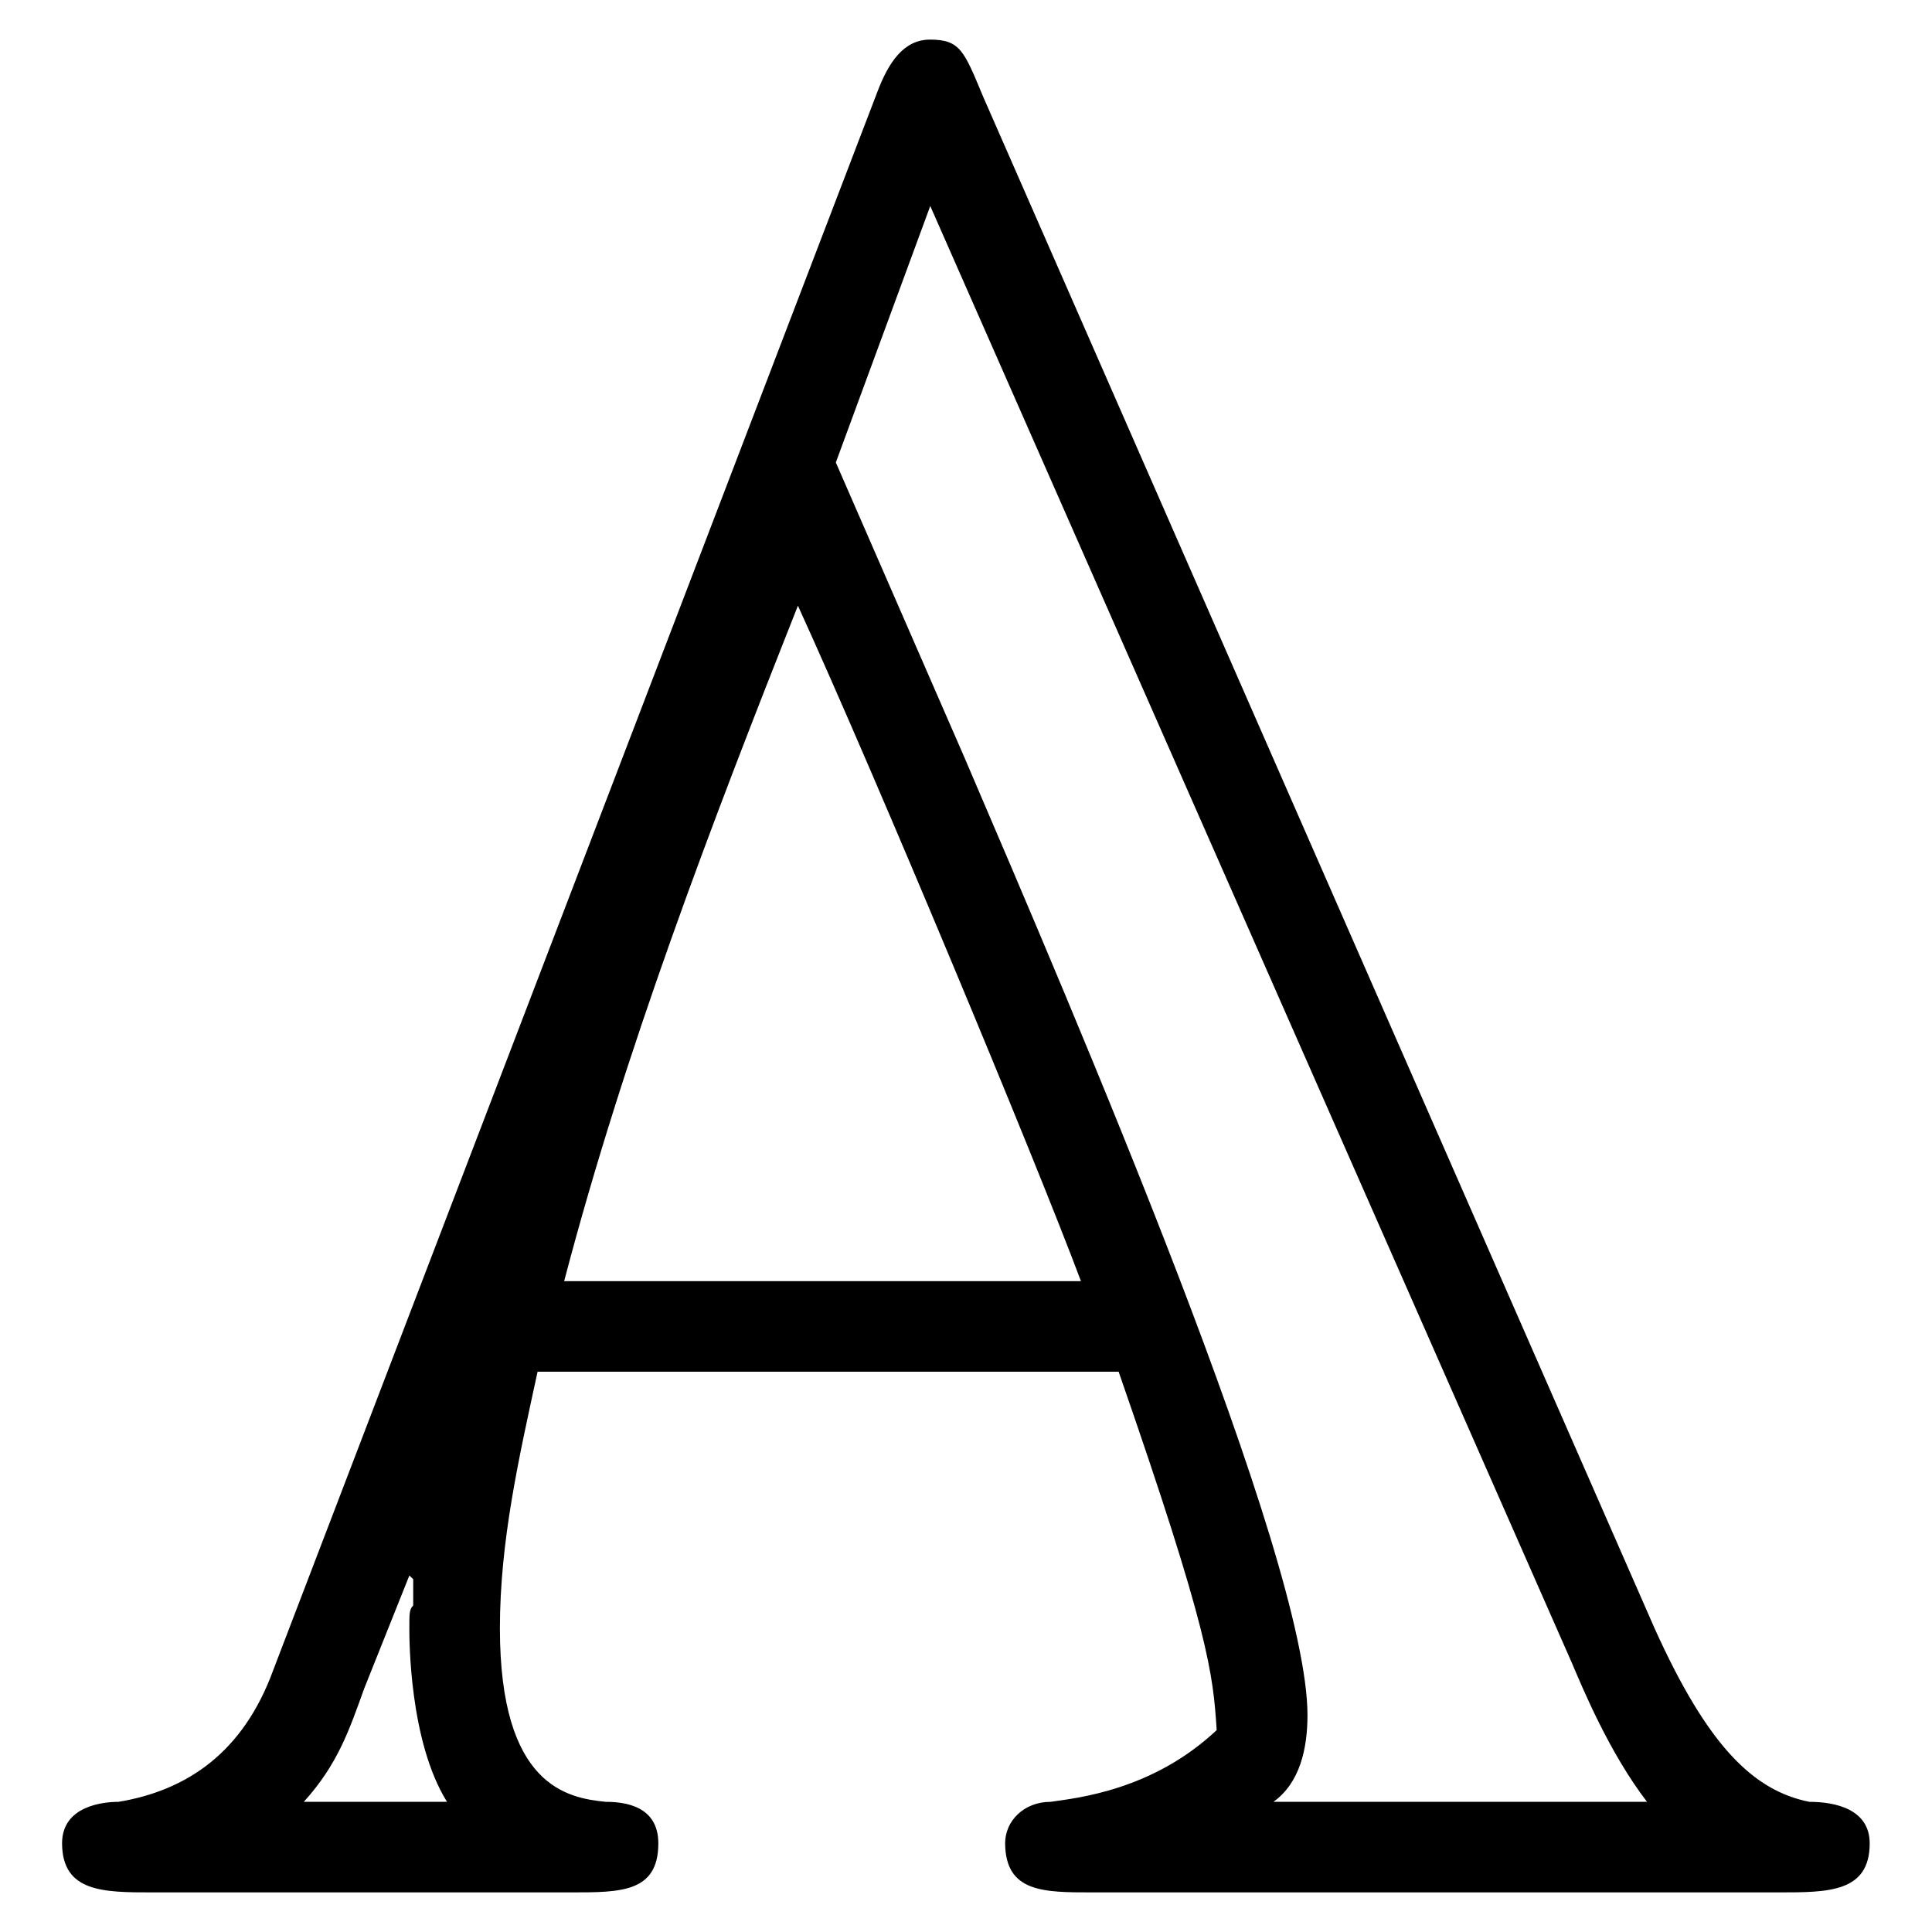 <?xml version="1.0" encoding="UTF-8" standalone="no"?>
<svg
   width="8pt"
   height="8pt"
   viewBox="0 0 8 8"
   version="1.1"
   id="svg437"
   sodipodi:docname="atoms.svg"
   inkscape:version="1.3.2 (091e20ef0f, 2023-11-25, custom)"
   xmlns:inkscape="http://www.inkscape.org/namespaces/inkscape"
   xmlns:sodipodi="http://sodipodi.sourceforge.net/DTD/sodipodi-0.dtd"
   xmlns:xlink="http://www.w3.org/1999/xlink"
   xmlns="http://www.w3.org/2000/svg"
   xmlns:svg="http://www.w3.org/2000/svg">
  <sodipodi:namedview
     id="namedview437"
     pagecolor="#ffffff"
     bordercolor="#666666"
     borderopacity="1.0"
     inkscape:showpageshadow="2"
     inkscape:pageopacity="0.0"
     inkscape:pagecheckerboard="0"
     inkscape:deskcolor="#d1d1d1"
     inkscape:document-units="pt"
     inkscape:zoom="21.836582"
     inkscape:cx="14.608514"
     inkscape:cy="-9.0215586"
     inkscape:window-width="1886"
     inkscape:window-height="2047"
     inkscape:window-x="1928"
     inkscape:window-y="60"
     inkscape:window-maximized="0"
     inkscape:current-layer="svg437" />
  <defs
     id="defs101">
    <g
       id="g101">
      <g
         id="glyph-0-0">
        <path
           d="m 0.969,-11.781 v 0.453 H 1.5 c 0.422,0 0.844,0.031 0.844,0.25 v 9.375 c 0,1.031 -0.688,1.234 -1.375,1.234 v 0.453 H 4.062 V -0.469 c -0.875,0 -1.375,-0.391 -1.375,-1.281 v -9.234 c 0.297,0.312 0.5,0.734 0.719,1.094 1.938,3.125 3.828,6.234 5.75,9.375 0.109,0.172 0.203,0.5 0.438,0.5 0.125,0 0.172,-0.109 0.172,-0.203 v -9.375 C 9.766,-9.75 9.75,-9.906 9.75,-10.062 c 0,-1.047 0.688,-1.266 1.391,-1.266 v -0.453 h -3.094 v 0.453 c 0.359,0 0.797,0.047 1.078,0.328 0.281,0.25 0.297,0.594 0.297,0.969 v 7.891 L 3.984,-11 l -0.5,-0.75 -0.25,-0.031 z m 0,0"
           id="path1" />
      </g>
      <g
         id="glyph-0-1">
        <path
           d="m 3.812,-7.625 c -2.078,0.25 -3.25,2.078 -3.25,3.922 0,1.812 1.219,3.828 3.531,3.828 C 6.141,0.125 7.5,-1.828 7.5,-3.719 7.5,-5.562 6.25,-7.625 4.016,-7.625 Z m -2.125,4.25 c 0,-0.141 -0.016,-0.281 -0.016,-0.406 0,-1.25 0.188,-2.812 1.562,-3.406 C 3.5,-7.281 3.766,-7.359 4.031,-7.359 c 1.406,0 2.188,1.312 2.328,2.609 0.016,0.297 0.031,0.594 0.031,0.906 0,0.953 -0.078,2.031 -0.703,2.812 -0.422,0.516 -1.031,0.844 -1.672,0.844 -1.375,0 -2.125,-1.328 -2.266,-2.516 C 1.719,-2.922 1.719,-3.156 1.688,-3.375 Z m 0,0"
           id="path2" />
      </g>
      <g
         id="glyph-0-2">
        <path
           d="m 0.688,-7.375 v 0.453 h 0.266 c 0.562,0 0.891,0.156 0.891,0.859 v 5 c 0,0.578 -0.5,0.594 -1.156,0.594 v 0.453 H 3.906 V -0.469 H 3.594 C 3.188,-0.469 2.75,-0.516 2.75,-1.047 v -3.312 c 0,-1.188 0.516,-2.922 2.203,-2.922 1.094,0 1.391,1.016 1.391,2.047 V -1.125 c 0,0.625 -0.422,0.656 -1.156,0.656 v 0.453 H 8.406 V -0.469 H 8.094 C 7.672,-0.469 7.25,-0.516 7.25,-1.047 v -3.312 c 0,-1.188 0.516,-2.922 2.203,-2.922 1.078,0 1.375,1.016 1.375,2.047 V -1.125 c 0,0.625 -0.406,0.656 -1.156,0.656 v 0.453 h 3.219 V -0.469 h -0.281 C 12.203,-0.469 11.812,-0.5 11.75,-0.938 v -4.109 c 0,-0.562 -0.031,-1.141 -0.297,-1.641 -0.375,-0.641 -1.172,-0.875 -1.891,-0.875 -1.047,0 -2.094,0.734 -2.328,1.703 H 7.219 C 6.984,-7.016 6.266,-7.562 4.969,-7.562 c -0.984,0 -2.031,0.812 -2.25,1.766 L 2.703,-7.562 Z m 0,0"
           id="path3" />
      </g>
      <g
         id="glyph-0-3">
        <path
           d="m 0.734,-7.375 v 0.453 h 0.25 c 0.547,0 0.859,0.156 0.859,0.875 v 4.875 c 0,0.609 -0.203,0.703 -1.156,0.703 v 0.453 H 3.75 V -0.469 H 3.516 c -0.406,0 -0.797,-0.047 -0.797,-0.594 v -6.5 z m 1.188,-3.938 c -0.375,0.062 -0.578,0.391 -0.578,0.688 0,0.328 0.281,0.703 0.688,0.703 0.438,0 0.719,-0.344 0.719,-0.703 0,-0.312 -0.266,-0.703 -0.688,-0.703 -0.047,0 -0.094,0.016 -0.141,0.016 z m 0,0"
           id="path4" />
      </g>
      <g
         id="glyph-0-4">
        <path
           d="m 0.688,-7.375 v 0.453 h 0.266 c 0.562,0 0.891,0.156 0.891,0.859 v 4.891 c 0,0.594 -0.203,0.703 -1.156,0.703 v 0.453 H 3.906 V -0.469 H 3.594 C 3.188,-0.469 2.75,-0.516 2.75,-1.047 V -4.344 c 0,-1.172 0.484,-2.938 2.203,-2.938 C 6.062,-7.281 6.312,-6.25 6.312,-5.25 v 4.172 C 6.312,-0.5 5.844,-0.469 5.328,-0.469 h -0.156 v 0.453 h 3.219 V -0.469 h -0.281 c -0.453,0 -0.875,-0.047 -0.875,-0.594 v -4 c 0,-0.641 -0.016,-1.344 -0.453,-1.844 C 6.344,-7.422 5.672,-7.562 5,-7.562 c -1,0 -2.062,0.797 -2.281,1.766 L 2.703,-7.562 Z m 0,0"
           id="path5" />
      </g>
      <g
         id="glyph-0-5">
        <path
           d="m 1.672,-5.969 c 0.25,-0.812 1.062,-1.391 1.891,-1.391 1.203,0 1.812,1.219 1.812,2.344 v 0.625 c -1.562,0 -3.453,0.344 -4.297,1.719 -0.188,0.312 -0.281,0.719 -0.281,1.094 v 0.125 c 0.094,1.125 1.406,1.578 2.375,1.578 0.906,0 1.969,-0.484 2.266,-1.484 H 5.453 C 5.469,-0.656 5.969,0.047 6.719,0.047 H 6.828 C 7.484,-0.031 7.922,-0.625 7.984,-1.25 v -1.266 h -0.312 v 0.859 c 0,0.531 -0.078,1.297 -0.719,1.297 -0.641,0 -0.672,-0.859 -0.672,-1.297 v -3.25 c 0,-0.5 -0.016,-0.984 -0.266,-1.406 C 5.531,-7.141 4.562,-7.625 3.609,-7.625 c -0.891,0 -1.812,0.469 -2.203,1.422 -0.078,0.219 -0.172,0.484 -0.172,0.75 C 1.234,-5.031 1.5,-4.75 1.875,-4.75 c 0.359,0 0.641,-0.25 0.641,-0.625 0,-0.359 -0.281,-0.641 -0.625,-0.641 -0.062,0 -0.156,0.031 -0.219,0.047 z M 5.375,-4.109 v 1.688 c 0,1.109 -0.703,2.188 -1.891,2.266 H 3.375 c -0.781,0 -1.516,-0.594 -1.516,-1.438 0,-1.781 1.984,-2.516 3.516,-2.516 z m 0,0"
           id="path6" />
      </g>
      <g
         id="glyph-0-6">
        <path
           d="m 0.688,-11.781 v 0.453 h 0.156 c 0.562,0 1,0.047 1,0.891 v 9.266 c 0,0.625 -0.297,0.703 -1.156,0.703 v 0.453 H 3.875 V -0.469 H 3.516 c -0.422,0 -0.797,-0.047 -0.797,-0.609 V -11.969 Z m 0,0"
           id="path7" />
      </g>
      <g
         id="glyph-0-7">
        <path
           d="m 1.734,-1.109 c 0.859,0.938 1.875,1.375 3.141,1.375 1.859,0 3.203,-1.609 3.203,-3.406 0,-1.281 -0.672,-2.562 -1.875,-3.109 -1.141,-0.516 -2.516,-0.453 -3.5,-1.141 -0.625,-0.438 -0.984,-1.172 -0.984,-1.906 0,-1.344 1.141,-2.344 2.438,-2.344 1.797,0 2.906,1.516 3.125,3.359 0.016,0.156 0,0.406 0.172,0.406 C 7.562,-7.875 7.625,-7.922 7.625,-8.047 V -11.875 c 0,-0.094 -0.016,-0.156 -0.125,-0.156 -0.203,0 -0.484,0.906 -0.734,1.359 -0.5,-0.906 -1.656,-1.375 -2.672,-1.375 -1.766,0 -3.203,1.359 -3.203,3.141 0,1.672 1.094,2.703 2.703,3.156 1.422,0.375 3,0.422 3.547,2.219 0.062,0.25 0.109,0.5 0.109,0.766 V -2.656 C 7.156,-1.375 6.266,-0.188 4.797,-0.188 c -1.125,0 -2.297,-0.5 -2.969,-1.453 -0.375,-0.562 -0.547,-1.203 -0.609,-1.875 -0.016,-0.141 0.031,-0.406 -0.172,-0.406 -0.141,0 -0.156,0.094 -0.156,0.219 v 3.75 c 0,0.078 0,0.156 0.078,0.188 h 0.047 c 0.172,0 0.531,-0.906 0.719,-1.344 z m 0,0"
           id="path8" />
      </g>
      <g
         id="glyph-0-8">
        <path
           d="m 1.688,-4.062 h 4.828 c 0.141,0 0.219,-0.031 0.219,-0.203 0,-1.688 -0.891,-3.359 -2.844,-3.359 -2.031,0 -3.328,1.938 -3.328,3.812 0,1.812 1.234,3.828 3.297,3.938 H 4 c 1.188,0 2.344,-0.781 2.688,-2 0.016,-0.047 0.031,-0.109 0.031,-0.172 0,-0.094 -0.062,-0.141 -0.125,-0.141 -0.219,0 -0.297,0.469 -0.391,0.672 C 5.812,-0.781 5.047,-0.188 4.188,-0.188 3.688,-0.188 3.141,-0.375 2.75,-0.719 1.781,-1.547 1.688,-2.875 1.688,-4.062 Z m 0.016,-0.281 c 0.031,-1.344 0.703,-2.984 2.156,-2.984 1.266,0 1.766,1.312 1.875,2.359 0.031,0.203 0.016,0.422 0.047,0.625 z m 0,0"
           id="path9" />
      </g>
      <g
         id="glyph-0-9">
        <path
           d="M 2.375,-10.609 C 2.375,-9.594 2.078,-7.25 0.297,-7.25 v 0.281 H 1.781 v 3.938 c 0,0.234 -0.031,0.5 -0.031,0.734 0,1.344 0.609,2.422 2,2.422 1.328,0 1.625,-1.422 1.625,-2.5 V -3.141 H 5.062 c 0,0.266 0.016,0.516 0.016,0.797 0,0.75 -0.172,2.156 -1.188,2.156 -0.969,0 -1.203,-1.125 -1.203,-2.031 v -4.75 H 5.094 V -7.422 H 2.688 v -3.188 z m 0,0"
           id="path10" />
      </g>
      <g
         id="glyph-0-10">
        <path
           d="m 1.297,-0.797 h 0.031 c 0.359,0.625 1.156,0.922 1.844,0.922 1.188,0 2.641,-0.469 2.641,-2.266 0,-0.75 -0.359,-1.531 -1.281,-2.016 -0.984,-0.516 -3.172,-0.188 -3.375,-1.734 V -5.969 c 0,-0.969 0.969,-1.422 1.922,-1.422 0.875,0 2.016,0.5 2.016,2.141 0,0.141 0,0.234 0.172,0.234 0.125,0 0.141,-0.078 0.141,-0.203 V -7.453 C 5.406,-7.531 5.375,-7.625 5.281,-7.625 5.125,-7.625 4.875,-7.234 4.75,-7.031 4.25,-7.438 3.781,-7.625 3.141,-7.625 c -1.125,0 -2.609,0.375 -2.609,2.031 0,0.906 0.781,1.562 1.594,1.828 0.562,0.172 1.141,0.219 1.719,0.375 0.672,0.188 1.328,0.766 1.359,1.516 v 0.062 c 0,1.109 -0.938,1.656 -2.016,1.656 -1.438,0 -1.969,-1.203 -2.25,-2.359 -0.047,-0.188 0,-0.547 -0.25,-0.547 -0.141,0 -0.156,0.062 -0.156,0.172 v 2.844 c 0,0.062 0.031,0.172 0.125,0.172 0.172,0 0.312,-0.359 0.406,-0.531 0.094,-0.125 0.172,-0.25 0.234,-0.391 z m 0,0"
           id="path11" />
      </g>
      <g
         id="glyph-1-0">
        <path
           d="m 0.641,-8.109 -0.219,2.656 H 0.688 c 0.047,-0.594 0.062,-1.438 0.406,-1.828 0.375,-0.453 1.062,-0.5 1.625,-0.5 H 3.25 c 0.234,0 0.484,0.031 0.484,0.422 v 6.453 c 0,0.484 -0.438,0.562 -0.859,0.562 -0.125,0 -0.266,-0.016 -0.375,-0.016 H 2.141 v 0.344 H 6.312 v -0.344 H 5.594 c -0.453,0 -0.891,-0.047 -0.891,-0.531 V -7.156 c 0,-0.078 0,-0.141 0,-0.219 0,-0.344 0.203,-0.406 0.609,-0.406 h 0.375 c 0.812,0 1.656,0.078 1.922,1.094 0.094,0.406 0.109,0.828 0.141,1.234 H 8.016 L 7.812,-8.109 Z m 0,0"
           id="path12" />
      </g>
      <g
         id="glyph-1-1">
        <path
           d="m 0.375,-8.172 v 0.344 h 0.219 c 0.391,0 0.703,0.047 0.703,0.594 v 6.391 c 0,0.438 -0.312,0.484 -0.656,0.484 H 0.375 v 0.344 h 2.594 v -0.344 H 2.703 c -0.344,0 -0.641,-0.047 -0.641,-0.484 v -2.188 c 0,-0.828 0.422,-2 1.594,-2 0.734,0 0.891,0.703 0.891,1.406 v 2.812 c 0,0.422 -0.344,0.453 -0.703,0.453 H 3.641 v 0.344 h 2.594 v -0.344 H 5.953 C 5.625,-0.359 5.312,-0.375 5.312,-0.828 V -3.531 c 0,-0.391 0,-0.766 -0.203,-1.109 -0.281,-0.469 -0.844,-0.625 -1.375,-0.625 -0.719,0 -1.469,0.438 -1.672,1.141 L 2.047,-8.312 Z m 0,0"
           id="path13" />
      </g>
      <g
         id="glyph-1-2">
        <path
           d="m 2.75,-5.328 c -1.281,0.109 -2.406,1.234 -2.406,2.75 0,1.359 1,2.688 2.578,2.688 1.438,0 2.562,-1.266 2.562,-2.672 0,-1.328 -0.984,-2.781 -2.578,-2.781 -0.047,0 -0.109,0.016 -0.156,0.016 z M 1.266,-2.312 C 1.25,-2.406 1.25,-2.5 1.25,-2.594 1.25,-3.422 1.344,-4.5 2.266,-4.938 2.469,-5.031 2.688,-5.078 2.906,-5.078 c 0.453,0 0.891,0.203 1.188,0.562 0.422,0.484 0.469,1.156 0.469,1.781 0,0.672 -0.016,1.438 -0.469,2 -0.297,0.359 -0.734,0.578 -1.188,0.578 -1,0 -1.5,-0.891 -1.609,-1.781 -0.016,-0.125 -0.016,-0.25 -0.031,-0.375 z m 0,0"
           id="path14" />
      </g>
      <g
         id="glyph-1-3">
        <path
           d="m 0.328,-5.141 v 0.344 H 0.531 c 0.359,0 0.719,0.047 0.719,0.594 v 3.344 c 0,0.438 -0.234,0.5 -0.922,0.5 v 0.344 H 3.125 v -0.344 C 3,-0.359 2.859,-0.344 2.719,-0.344 2.328,-0.344 2,-0.406 2,-0.844 v -1.625 C 2,-3.391 2.141,-4.703 3.125,-5 3.219,-5.016 3.297,-5.031 3.391,-5.031 3.453,-5.031 3.5,-5.016 3.562,-5.016 3.375,-4.938 3.281,-4.75 3.281,-4.562 c 0,0.266 0.219,0.469 0.453,0.469 0.312,0 0.484,-0.25 0.484,-0.484 0,-0.438 -0.422,-0.688 -0.828,-0.688 -0.625,0 -1.094,0.453 -1.328,0.969 C 2.016,-4.188 1.953,-4.062 1.953,-3.938 L 1.938,-5.266 Z m 0,0"
           id="path15" />
      </g>
      <g
         id="glyph-1-4">
        <path
           d="M 3.391,-4.953 C 3.062,-5.234 2.672,-5.328 2.25,-5.328 1.391,-5.328 0.391,-5 0.391,-3.844 v 0.109 c 0.453,2 3.281,0.766 3.281,2.531 C 3.672,-0.469 3,-0.125 2.359,-0.125 1.172,-0.125 0.875,-1.094 0.672,-1.922 0.641,-2 0.609,-2.062 0.531,-2.062 c -0.109,0 -0.141,0.094 -0.141,0.172 v 1.859 c 0,0.062 0.031,0.141 0.125,0.141 0.203,0 0.375,-0.516 0.5,-0.516 H 1.031 c 0.078,0.031 0.141,0.125 0.219,0.172 0.312,0.25 0.703,0.344 1.109,0.344 0.875,0 1.859,-0.438 1.859,-1.641 0,-0.703 -0.562,-1.344 -1.219,-1.547 -0.641,-0.203 -2.062,-0.156 -2.062,-1.125 0,-0.672 0.719,-0.906 1.281,-0.906 0.688,0 1.438,0.359 1.438,1.375 0,0.109 0.016,0.203 0.141,0.203 0.094,0 0.125,-0.078 0.125,-0.156 v -1.5 c 0,-0.062 -0.031,-0.141 -0.109,-0.141 -0.156,0 -0.344,0.281 -0.422,0.375 z m 0,0"
           id="path16" />
      </g>
      <g
         id="glyph-1-5">
        <path
           d="m 1.75,-7.359 c 0,0.766 -0.312,2.312 -1.531,2.312 V -4.812 h 1.016 v 2.703 c 0,0.172 -0.016,0.344 -0.016,0.5 0,1.078 0.547,1.719 1.547,1.719 0.922,0 1.125,-1.031 1.125,-1.766 v -0.516 h -0.25 c 0,0.172 0,0.359 0,0.531 0,0.516 -0.094,1.484 -0.812,1.484 -0.688,0 -0.812,-0.828 -0.812,-1.406 v -3.25 H 3.688 V -5.156 H 2.016 v -2.203 z m 0,0"
           id="path17" />
      </g>
      <g
         id="glyph-1-6">
        <path
           d="M 1.266,-2.781 H 4.688 c 0.125,0 0.172,-0.047 0.172,-0.172 0,-1.234 -0.656,-2.375 -2.062,-2.375 -1.438,0 -2.453,1.297 -2.453,2.688 0,1.047 0.562,2.109 1.609,2.547 0.266,0.125 0.562,0.203 0.875,0.203 h 0.031 c 0.875,0 1.719,-0.531 1.969,-1.406 0.016,-0.047 0.031,-0.094 0.031,-0.141 0,-0.062 -0.062,-0.109 -0.125,-0.109 -0.141,0 -0.203,0.312 -0.281,0.469 -0.312,0.547 -0.875,0.922 -1.516,0.922 -0.453,0 -0.859,-0.25 -1.141,-0.578 C 1.312,-1.312 1.266,-2.062 1.266,-2.781 Z M 1.281,-3.016 c 0,-0.906 0.5,-2.078 1.484,-2.078 1.062,0 1.344,1.234 1.344,2.078 z m 0,0"
           id="path18" />
      </g>
      <g
         id="glyph-1-7">
        <path
           d="m 0.375,-5.141 v 0.344 h 0.234 c 0.344,0 0.688,0.047 0.688,0.594 v 3.344 c 0,0.438 -0.234,0.5 -0.922,0.5 v 0.344 h 2.594 v -0.344 H 2.703 c -0.344,0 -0.641,-0.047 -0.641,-0.484 v -2.188 c 0,-0.828 0.422,-2 1.594,-2 0.734,0 0.891,0.703 0.891,1.406 v 2.812 c 0,0.422 -0.344,0.453 -0.703,0.453 H 3.641 v 0.344 h 2.594 v -0.344 H 5.953 C 5.625,-0.359 5.312,-0.375 5.312,-0.828 V -3.531 c 0,-0.391 0,-0.766 -0.203,-1.094 C 4.844,-5.109 4.266,-5.266 3.75,-5.266 3.172,-5.266 2.672,-5.062 2.266,-4.5 2.156,-4.344 2.062,-4.203 2.016,-4.047 v -1.219 z m 0,0"
           id="path19" />
      </g>
      <g
         id="glyph-1-8">
        <path
           d="m 0.203,-8.172 v 0.344 H 0.375 c 0.266,0 0.562,0.016 0.703,0.172 0.125,0.156 0.172,0.391 0.219,0.578 L 1.656,-5.969 c 0.609,1.922 1.266,3.828 1.859,5.75 L 3.578,0 C 3.625,0.125 3.672,0.234 3.797,0.234 H 3.844 c 0.234,-0.062 0.562,-1.484 0.812,-2.188 0.438,-1.312 0.859,-2.641 1.266,-3.969 C 5.953,-6 5.984,-6.078 6,-6.188 h 0.016 c 0.031,0.266 0.188,0.609 0.266,0.891 0.594,1.781 1.188,3.547 1.734,5.359 0.031,0.078 0.062,0.156 0.156,0.172 H 8.219 C 8.344,0.234 8.391,0.125 8.422,0 L 8.5,-0.219 c 0.719,-2.25 1.438,-4.453 2.156,-6.703 0.156,-0.453 0.375,-0.906 1.156,-0.906 v -0.344 H 9.5 v 0.344 c 0.391,0 0.953,0.172 0.953,0.625 0,0.188 -0.125,0.453 -0.203,0.641 -0.594,1.75 -1.172,3.484 -1.672,5.266 H 8.562 C 8.453,-1.797 8.25,-2.281 8.094,-2.766 7.656,-4.188 7.188,-5.609 6.734,-7.016 6.688,-7.141 6.594,-7.344 6.594,-7.469 c 0,-0.344 0.609,-0.359 0.922,-0.359 v -0.344 h -2.906 v 0.344 H 4.844 c 0.172,0 0.375,0.016 0.516,0.078 0.266,0.141 0.344,0.625 0.406,0.859 0.047,0.078 0.094,0.188 0.094,0.281 V -6.594 C 5.828,-6.438 5.766,-6.297 5.719,-6.172 5.266,-4.719 4.812,-3.266 4.328,-1.812 c -0.062,0.156 -0.125,0.328 -0.156,0.5 C 4.094,-1.438 4.062,-1.609 4.016,-1.75 3.438,-3.5 2.875,-5.281 2.312,-7.047 l -0.078,-0.25 C 2.219,-7.344 2.188,-7.406 2.188,-7.469 c 0,-0.359 0.594,-0.359 0.922,-0.359 v -0.344 z m 0,0"
           id="path20" />
      </g>
      <g
         id="glyph-1-9">
        <path
           d="m 0.438,-5.141 v 0.344 h 0.203 c 0.375,0 0.656,0.062 0.656,0.594 v 3.344 c 0,0.438 -0.219,0.5 -0.906,0.5 v 0.344 H 2.875 v -0.344 H 2.703 C 2.359,-0.359 2.062,-0.375 2.062,-0.781 V -5.266 Z M 1.406,-7.938 c -0.312,0.047 -0.484,0.312 -0.484,0.562 0,0.25 0.188,0.578 0.562,0.578 0.375,0 0.594,-0.281 0.594,-0.562 0,-0.25 -0.188,-0.594 -0.562,-0.594 -0.031,0 -0.062,0.016 -0.109,0.016 z m 0,0"
           id="path21" />
      </g>
      <g
         id="glyph-1-10">
        <path
           d="M 1.25,-5.156 H 0.328 V -4.812 H 1.25 v 4 c 0,0.422 -0.359,0.453 -0.719,0.453 H 0.328 v 0.344 c 0.375,0 0.75,-0.016 1.125,-0.016 0.172,0 0.359,0 0.547,0.016 V -6.688 c 0,-0.609 0.062,-1.5 1.031,-1.5 0.969,0 1.25,0.812 1.25,1.547 0,0.406 -0.016,1.109 -0.297,1.281 C 3.891,-5.312 3.75,-5.328 3.641,-5.312 2.938,-5.172 2.625,-4.547 2.625,-3.891 c 0,0.594 0.344,1.328 0.984,1.453 0.234,0.062 0.469,0.078 0.688,0.172 C 4.703,-2.062 4.906,-1.625 4.906,-1.188 c 0,0.547 -0.344,1.062 -0.969,1.062 -1.203,0 -0.766,-1.891 -1.172,-1.891 -0.094,0 -0.125,0.062 -0.125,0.156 v 1.781 c 0,0.094 0.016,0.188 0.109,0.188 0.125,0 0.297,-0.234 0.344,-0.344 0.234,0.188 0.438,0.344 0.828,0.344 0.938,0 1.516,-0.656 1.516,-1.625 0,-0.703 -0.375,-1.375 -1.047,-1.609 C 4.172,-3.188 3.938,-3.188 3.719,-3.281 3.359,-3.391 3.188,-3.797 3.172,-4.156 c 0,-0.344 0.109,-0.75 0.453,-0.906 0.203,-0.094 0.406,0 0.609,-0.203 0.297,-0.359 0.312,-0.938 0.312,-1.375 0,-0.859 -0.328,-1.781 -1.562,-1.781 -0.547,0 -1.125,0.172 -1.438,0.641 C 1.25,-7.359 1.25,-6.891 1.25,-6.406 Z m 0,0"
           id="path22" />
      </g>
      <g
         id="glyph-1-11">
        <path
           d="m 0.375,-5.141 v 0.344 h 0.234 c 0.344,0 0.688,0.047 0.688,0.594 v 3.344 c 0,0.438 -0.234,0.5 -0.922,0.5 v 0.344 h 2.594 v -0.344 H 2.703 c -0.344,0 -0.641,-0.047 -0.641,-0.484 v -2.188 c 0,-0.828 0.422,-2 1.594,-2 0.734,0 0.891,0.703 0.891,1.406 v 2.812 c 0,0.422 -0.344,0.453 -0.703,0.453 H 3.641 v 0.344 h 2.594 v -0.344 h -0.281 c -0.344,0 -0.641,-0.047 -0.641,-0.484 v -2.188 c 0,-0.828 0.422,-2 1.594,-2 0.734,0 0.891,0.703 0.891,1.406 v 2.812 c 0,0.422 -0.344,0.453 -0.703,0.453 H 6.891 v 0.344 h 2.594 v -0.344 h -0.281 c -0.328,0 -0.625,-0.016 -0.625,-0.469 V -3.531 c 0,-0.375 -0.016,-0.75 -0.219,-1.078 C 8.094,-5.109 7.531,-5.266 7,-5.266 c -0.734,0 -1.484,0.453 -1.703,1.172 H 5.281 C 5.203,-4.922 4.469,-5.266 3.688,-5.266 c -0.75,0 -1.469,0.547 -1.672,1.219 v -1.219 z m 0,0"
           id="path23" />
      </g>
      <g
         id="glyph-1-12">
        <path
           d="m 1.25,-4.406 c 0.297,-0.453 0.812,-0.688 1.344,-0.688 0.688,0 1.234,0.688 1.234,1.359 v 0.641 c -1.203,0 -3.312,0.328 -3.312,1.969 V -1 C 0.625,-0.188 1.609,0.125 2.312,0.125 c 0.625,0 1.406,-0.391 1.578,-1.047 H 3.906 c 0.031,0.562 0.438,0.969 0.922,0.969 0.5,0 0.891,-0.422 0.938,-0.922 V -1.75 h -0.25 v 0.594 c 0,0.344 -0.062,0.859 -0.453,0.859 -0.391,0 -0.469,-0.516 -0.469,-0.812 C 4.594,-1.25 4.609,-1.375 4.609,-1.5 v -1.672 c 0,-0.125 0,-0.266 0,-0.406 0,-1.125 -1.031,-1.75 -2.016,-1.75 -0.766,0 -1.734,0.453 -1.734,1.391 0,0.344 0.234,0.531 0.516,0.531 0.281,0 0.484,-0.234 0.484,-0.5 0,-0.297 -0.219,-0.5 -0.516,-0.5 z M 3.828,-2.875 v 1.125 c 0,0.859 -0.547,1.625 -1.391,1.625 -0.453,0 -1.062,-0.359 -1.062,-0.969 0,-1.062 0.953,-1.594 1.953,-1.734 0.156,-0.031 0.328,-0.016 0.5,-0.047 z m 0,0"
           id="path24" />
      </g>
      <g
         id="glyph-1-13">
        <path
           d="m 1.219,-6.875 c 0.297,-0.516 0.969,-0.797 1.578,-0.797 0.703,0 1.219,0.453 1.219,1.391 0,0.719 -0.297,1.656 -1.047,1.875 C 2.734,-4.312 2.469,-4.375 2.25,-4.297 H 2.203 c -0.109,0 -0.25,0 -0.25,0.109 0,0.109 0.078,0.141 0.188,0.141 h 0.125 c 0.156,0 0.297,-0.016 0.453,-0.016 1.125,0 1.516,1 1.516,1.891 0,0.766 -0.188,2.094 -1.375,2.094 -0.766,0 -1.484,-0.344 -1.922,-1.062 h 0.109 c 0.375,0 0.641,-0.219 0.641,-0.594 C 1.688,-2.094 1.406,-2.312 1.047,-2.312 H 1 c -0.312,0.031 -0.516,0.297 -0.516,0.594 0,1.234 1.234,1.953 2.375,1.953 1.281,0 2.484,-0.953 2.484,-2.297 0,-1.062 -0.938,-2.062 -2.031,-2.141 1.016,-0.406 1.703,-1.094 1.703,-2.125 0,-1.125 -1.25,-1.625 -2.156,-1.625 -0.906,0 -2.047,0.5 -2.047,1.562 0,0.266 0.125,0.547 0.469,0.609 h 0.078 c 0.312,0 0.547,-0.25 0.547,-0.547 0,-0.312 -0.203,-0.562 -0.562,-0.562 -0.047,0 -0.078,0 -0.125,0.016 z m 0,0"
           id="path25" />
      </g>
      <g
         id="glyph-1-14">
        <path
           d="m 1.531,-1.156 c -0.25,0.047 -0.484,0.266 -0.484,0.562 0,0.312 0.25,0.578 0.562,0.578 0.312,0 0.594,-0.234 0.594,-0.562 0,-0.312 -0.266,-0.594 -0.578,-0.594 -0.031,0 -0.062,0.016 -0.094,0.016 z m 0,0"
           id="path26" />
      </g>
      <g
         id="glyph-1-15">
        <path
           d="m 0.375,-0.359 v 0.344 h 2.359 v -0.344 c -0.312,0 -0.797,-0.172 -0.797,-0.578 0,-0.141 0.078,-0.281 0.125,-0.438 0.062,-0.234 0.156,-0.453 0.234,-0.688 0.109,-0.297 0.156,-0.734 0.375,-0.734 H 5.438 c 0.156,0 0.172,0.125 0.203,0.234 l 0.25,0.719 c 0.094,0.281 0.188,0.562 0.297,0.844 0.031,0.078 0.078,0.188 0.078,0.281 0,0.344 -0.578,0.359 -0.906,0.359 v 0.344 h 3.031 v -0.344 H 8.109 C 7.844,-0.359 7.562,-0.375 7.406,-0.531 7.266,-0.688 7.203,-0.922 7.141,-1.125 6.297,-3.438 5.516,-5.75 4.719,-8.062 4.656,-8.266 4.625,-8.547 4.375,-8.547 c -0.141,0 -0.219,0.078 -0.234,0.219 L 4.047,-8.062 C 3.297,-5.844 2.5,-3.625 1.703,-1.406 1.531,-0.844 1.297,-0.359 0.375,-0.359 Z m 2.297,-2.781 1.375,-3.969 1.391,3.969 z m 0,0"
           id="path27" />
      </g>
      <g
         id="glyph-1-16">
        <path
           d="m 0.328,-5.141 v 0.344 h 0.219 C 0.906,-4.797 1.25,-4.75 1.25,-4.25 v 5.5 c 0,0.062 0,0.156 0,0.234 0,0.453 -0.359,0.469 -0.75,0.469 H 0.328 V 2.312 h 2.594 V 1.953 h -0.25 c -0.344,0 -0.656,-0.047 -0.656,-0.469 L 2.031,-0.656 c 0.297,0.5 0.953,0.766 1.5,0.766 1.453,0 2.547,-1.297 2.547,-2.719 0,-1.328 -1.016,-2.656 -2.453,-2.656 -0.656,0 -1.203,0.312 -1.625,0.797 v -0.797 z m 4.812,2.75 C 5.078,-1.594 4.797,-0.688 4,-0.266 3.812,-0.172 3.625,-0.125 3.422,-0.125 c -0.562,0 -1.406,-0.562 -1.406,-1.172 V -3.281 c 0,-0.156 0,-0.297 0,-0.453 0,-0.672 0.812,-1.281 1.516,-1.281 1.203,0 1.625,1.578 1.625,2.406 0,0.078 0,0.141 -0.016,0.219 z m 0,0"
           id="path28" />
      </g>
      <g
         id="glyph-1-17">
        <path
           d="m 0.391,-8.172 v 0.344 h 0.219 c 0.375,0 0.688,0.047 0.688,0.609 v 6.375 c 0,0.438 -0.312,0.484 -0.641,0.484 H 0.391 v 0.344 H 2.969 v -0.344 H 2.672 c -0.344,0 -0.609,-0.031 -0.609,-0.469 V -8.312 Z m 0,0"
           id="path29" />
      </g>
      <g
         id="glyph-1-18">
        <path
           d="M 0.984,-6.25 C 1.219,-7 1.812,-7.609 2.625,-7.609 c 1.062,0 1.625,1 1.625,1.938 0,1.219 -0.875,2.203 -1.625,3.062 l -0.859,0.969 c -0.25,0.281 -0.5,0.562 -0.75,0.859 l -0.281,0.297 c -0.062,0.109 -0.156,0.156 -0.156,0.312 0,0.047 0,0.109 0,0.156 H 4.938 l 0.312,-2 H 4.984 c -0.094,0.562 -0.062,1.125 -0.578,1.125 -0.328,0 -0.672,0.031 -1.016,0.031 H 1.406 c 0.625,-0.625 1.219,-1.234 1.875,-1.812 C 4.109,-3.438 5.25,-4.344 5.25,-5.594 c 0,-1.5 -1.156,-2.359 -2.453,-2.359 -1.172,0 -2.219,0.953 -2.219,2.156 0,0.328 0.109,0.578 0.547,0.656 0.391,0 0.594,-0.281 0.594,-0.578 0,-0.266 -0.172,-0.5 -0.5,-0.562 -0.078,0 -0.156,0 -0.234,0.031 z m 0,0"
           id="path30" />
      </g>
      <g
         id="glyph-1-19">
        <path
           d="m 2.766,-7.953 c -2.281,0.203 -2.281,3.047 -2.281,4.188 0,1.641 0.328,4 2.438,4 H 3.062 C 5.328,0.031 5.359,-2.75 5.359,-3.922 c 0,-1.625 -0.344,-4.047 -2.438,-4.047 -0.047,0 -0.094,0.016 -0.156,0.016 z M 1.406,-3.125 C 1.391,-3.219 1.391,-3.328 1.391,-3.422 c 0,-0.734 0,-1.5 0.062,-2.25 0.031,-0.469 0.094,-1 0.359,-1.406 0.25,-0.375 0.672,-0.641 1.109,-0.641 1.625,0 1.531,2.469 1.531,3.594 v 0.891 c 0,0.875 -0.047,1.828 -0.375,2.453 C 3.859,-0.359 3.422,0 2.922,0 H 2.844 C 1.406,-0.125 1.5,-2.031 1.406,-3.125 Z m 0,0"
           id="path31" />
      </g>
      <g
         id="glyph-1-20">
        <path
           d="M 0.328,-2.016 H 3.469 V -0.875 c 0,0.5 -0.344,0.516 -1.141,0.516 v 0.344 h 3.125 v -0.344 c -0.141,0 -0.297,0.016 -0.422,0.016 -0.391,0 -0.719,-0.062 -0.719,-0.531 v -1.141 h 1.203 v -0.344 H 4.312 v -5.562 c 0,-0.109 -0.062,-0.156 -0.156,-0.156 -0.25,0 -0.703,0.875 -0.984,1.297 C 2.312,-5.438 1.438,-4.109 0.578,-2.766 L 0.438,-2.531 c -0.078,0.109 -0.125,0.188 -0.125,0.312 0,0.078 0.016,0.156 0.016,0.203 z M 0.625,-2.359 3.516,-6.844 v 4.484 z m 0,0"
           id="path32" />
      </g>
      <g
         id="glyph-2-0">
        <path
           d="m 0.594,-7.406 -0.203,2.438 H 0.656 c 0.047,-0.578 0.078,-1.328 0.422,-1.719 0.344,-0.375 0.969,-0.406 1.453,-0.406 h 0.453 c 0.25,0 0.469,0.031 0.469,0.391 v 5.859 c 0,0.453 -0.406,0.516 -0.797,0.516 -0.125,0 -0.25,-0.016 -0.359,-0.016 H 1.969 v 0.328 h 1.625 l 0.328,-0.031 h 1.938 V -0.344 h -0.688 c -0.422,0 -0.812,-0.031 -0.812,-0.5 v -5.859 c 0,-0.375 0.234,-0.391 0.609,-0.391 h 0.375 c 0.656,0 1.422,0.078 1.672,0.984 0.078,0.375 0.109,0.766 0.156,1.141 h 0.25 L 7.219,-7.406 Z m 0,0"
           id="path33" />
      </g>
      <g
         id="glyph-2-1">
        <path
           d="m 4.031,-7.688 c -1.047,0.172 -2.062,0.5 -2.828,1.781 C 0.812,-5.25 0.594,-4.484 0.594,-3.719 c 0,1.875 1.312,3.938 3.656,3.938 2.172,0 3.562,-2.016 3.562,-3.953 0,-1.953 -1.438,-3.969 -3.609,-3.969 -0.062,0 -0.109,0.016 -0.172,0.016 z m -2.391,4.094 v -0.188 c 0,-1.375 0.406,-3.266 2.203,-3.609 0.125,-0.031 0.234,-0.031 0.359,-0.031 0.984,0 1.75,0.672 2.172,1.516 0.328,0.609 0.406,1.344 0.406,1.984 0,1.406 -0.375,3.359 -2.078,3.797 -0.156,0.047 -0.312,0.078 -0.484,0.078 -1.594,0 -2.391,-1.688 -2.547,-3.078 C 1.656,-3.266 1.656,-3.438 1.641,-3.594 Z m 0,0"
           id="path34" />
      </g>
      <g
         id="glyph-2-2">
        <path
           d="M 0.453,-7.453 V -7.125 c 0.141,0 0.266,-0.016 0.391,-0.016 0.359,0 0.672,0.047 0.672,0.484 v 5.672 c 0,0.062 0.016,0.141 0.016,0.203 0,0.406 -0.359,0.453 -0.719,0.453 -0.125,0 -0.25,-0.016 -0.359,-0.016 v 0.328 H 3.469 C 3.703,-0.016 3.922,0 4.172,0 5.219,0 6.203,-0.391 6.906,-1.328 7.422,-2 7.672,-2.844 7.672,-3.688 c 0,-1.688 -1.109,-3.562 -3,-3.75 C 4.5,-7.453 4.312,-7.453 4.141,-7.453 Z M 6.656,-3.812 v 0.531 C 6.594,-2.062 6.172,-0.844 4.766,-0.422 4.453,-0.344 4.125,-0.344 3.797,-0.344 H 2.828 C 2.609,-0.344 2.375,-0.359 2.375,-0.734 2.375,-0.812 2.391,-0.875 2.391,-0.938 v -5.406 c 0,-0.094 -0.016,-0.203 -0.016,-0.312 0,-0.375 0.047,-0.469 0.656,-0.469 h 1.188 c 0.562,0 1.156,0.297 1.578,0.688 0.688,0.672 0.844,1.688 0.859,2.625 z m 0,0"
           id="path35" />
      </g>
      <g
         id="glyph-2-3">
        <path
           d="m 0.953,-0.406 c 0.188,0.328 0.766,0.5 1.156,0.5 0.766,0 1.703,-0.25 1.797,-1.406 0,-0.719 -0.391,-1.203 -1,-1.453 C 2.641,-2.875 2.344,-2.906 2.078,-2.969 L 1.844,-3.016 C 1.422,-3.094 0.859,-3.312 0.859,-3.844 c 0,-0.641 0.719,-0.828 1.25,-0.828 0.797,0 1.172,0.5 1.266,1.219 0,0.094 0,0.203 0.125,0.203 0.125,0 0.125,-0.109 0.125,-0.203 v -1.281 c 0,-0.047 -0.031,-0.125 -0.109,-0.125 C 3.344,-4.859 3.234,-4.562 3.125,-4.562 3.047,-4.578 2.984,-4.641 2.922,-4.672 2.688,-4.812 2.406,-4.859 2.125,-4.859 c -0.656,0 -1.766,0.219 -1.766,1.297 0,1.188 1.312,1.312 2.078,1.469 0.469,0.094 0.953,0.422 0.969,0.953 0,0.797 -0.703,1.016 -1.266,1.016 -0.859,0 -1.266,-0.672 -1.469,-1.406 -0.031,-0.109 0,-0.344 -0.188,-0.344 -0.062,0 -0.125,0.047 -0.125,0.125 v 1.438 c 0,0.062 -0.016,0.125 -0.016,0.188 0,0.094 0.031,0.219 0.141,0.219 0.156,-0.016 0.297,-0.359 0.469,-0.5 z m 0,0"
           id="path36" />
      </g>
      <g
         id="glyph-2-4">
        <path
           d="M 1.422,-4.688 C 1.125,-4.641 0.969,-4.391 0.969,-4.156 c 0,0.25 0.172,0.547 0.531,0.547 0.328,0 0.547,-0.266 0.547,-0.547 0,-0.25 -0.188,-0.547 -0.531,-0.547 -0.031,0 -0.062,0.016 -0.094,0.016 z m 0,3.594 C 1.125,-1.047 0.969,-0.797 0.969,-0.562 c 0,0.25 0.172,0.547 0.531,0.547 0.328,0 0.547,-0.266 0.547,-0.547 0,-0.25 -0.188,-0.531 -0.531,-0.531 -0.031,0 -0.062,0 -0.094,0 z m 0,0"
           id="path37" />
      </g>
      <g
         id="glyph-2-5">
        <path
           d="m 1.25,-0.578 c 0.391,0.562 1.375,0.812 2.016,0.812 1.156,0 2.141,-0.969 2.141,-2.25 0,-0.938 -0.516,-1.797 -1.5,-2.156 C 3.766,-4.203 3.625,-4.234 3.484,-4.281 l -0.781,-0.172 c -0.188,-0.062 -0.406,-0.094 -0.594,-0.188 -0.5,-0.219 -0.812,-0.719 -0.859,-1.266 V -5.938 c 0,-0.797 0.688,-1.453 1.5,-1.453 1.156,0 1.859,0.859 2.031,1.953 0.047,0.141 0,0.453 0.188,0.453 0.094,0 0.141,-0.062 0.141,-0.156 v -2.375 C 5.109,-7.594 5.094,-7.688 5,-7.688 c -0.125,0 -0.422,0.516 -0.531,0.781 C 3.922,-7.391 3.5,-7.688 2.75,-7.688 c -1.031,0 -2.156,0.734 -2.156,2.062 0,0.875 0.547,1.656 1.359,1.969 1.031,0.406 2.594,0.141 2.797,1.859 v 0.094 c 0,0.859 -0.609,1.594 -1.516,1.594 -1.078,0 -2.172,-0.625 -2.344,-1.859 C 0.875,-2.078 0.875,-2.156 0.859,-2.25 v -0.141 c -0.016,-0.062 -0.062,-0.094 -0.125,-0.094 -0.109,0 -0.141,0.062 -0.141,0.156 v 2.109 c 0,0.062 0,0.125 0,0.203 0,0.094 0,0.234 0.141,0.234 C 0.891,0.188 1.062,-0.328 1.25,-0.578 Z m 0,0"
           id="path38" />
      </g>
      <g
         id="glyph-2-6">
        <path
           d="M 0.203,-4.672 V -4.375 H 0.375 c 0.562,0 0.594,0.172 0.969,1.031 0.422,1.016 0.812,2.031 1.25,3.031 C 2.625,-0.219 2.703,-0.094 2.703,0 c 0,0.172 -0.188,0.453 -0.25,0.625 C 2.219,1.188 1.891,1.984 1.188,1.984 1,1.984 0.828,1.906 0.672,1.781 0.891,1.75 1.062,1.594 1.062,1.359 1.062,1.094 0.875,0.938 0.625,0.938 c -0.266,0 -0.422,0.203 -0.422,0.422 0,0.562 0.531,0.859 1,0.859 C 2,2.219 2.406,1.422 2.688,0.734 L 2.953,0.094 C 3.438,-1.109 3.938,-2.297 4.438,-3.484 4.641,-3.969 4.891,-4.375 5.5,-4.375 v -0.328 l -0.766,0.031 H 3.781 V -4.375 c 0.266,0.016 0.5,0.172 0.5,0.453 0,0.141 -0.062,0.281 -0.109,0.406 -0.25,0.594 -0.5,1.188 -0.75,1.781 L 3.234,-1.25 c -0.047,0.109 -0.094,0.203 -0.125,0.297 H 3.094 C 3.016,-1.234 2.875,-1.5 2.766,-1.766 2.469,-2.469 2.203,-3.156 1.891,-3.844 c -0.031,-0.078 -0.062,-0.172 -0.062,-0.25 V -4.141 C 1.891,-4.375 2.219,-4.375 2.422,-4.375 v -0.328 h -1 l -0.203,0.031 z m 0,0"
           id="path39" />
      </g>
      <g
         id="glyph-2-7">
        <path
           d="m 0.359,-4.688 v 0.328 H 0.531 c 0.328,0 0.656,0.031 0.656,0.547 v 3.016 c 0,0.453 -0.297,0.453 -0.766,0.453 h -0.062 v 0.328 h 2.406 V -0.344 h -0.25 C 2.188,-0.344 1.938,-0.375 1.938,-0.781 V -2.812 c 0,-0.781 0.422,-1.766 1.469,-1.766 0.688,0 0.781,0.703 0.781,1.344 V -0.75 c 0,0.375 -0.297,0.406 -0.594,0.406 H 3.359 v 0.328 h 2.406 V -0.344 H 5.5 c -0.281,0 -0.578,0 -0.578,-0.422 v -2.469 c 0,-0.328 0,-0.656 -0.172,-0.953 -0.25,-0.484 -0.797,-0.625 -1.312,-0.625 -0.688,0 -1.359,0.5 -1.547,1.109 L 1.875,-4.812 Z m 0,0"
           id="path40" />
      </g>
      <g
         id="glyph-2-8">
        <path
           d="m 1.609,-6.719 c 0,0.734 -0.297,2.109 -1.406,2.109 V -4.375 h 0.938 v 2.906 c 0,0.328 0.016,0.656 0.172,0.938 0.266,0.438 0.766,0.625 1.234,0.625 0.875,0 1.062,-0.953 1.062,-1.656 V -1.984 H 3.344 c 0,0.156 0.016,0.328 0.016,0.484 0,0.516 -0.109,1.344 -0.75,1.344 -0.625,0 -0.734,-0.766 -0.734,-1.266 V -4.375 H 3.422 V -4.703 H 1.875 V -6.719 Z m 0,0"
           id="path41" />
      </g>
      <g
         id="glyph-2-9">
        <path
           d="m 1.188,-4.062 c 0.281,-0.344 0.688,-0.578 1.141,-0.578 0.797,0 1.203,0.688 1.203,1.438 v 0.359 c -1.234,0 -3.062,0.406 -3.062,1.797 0,0.812 0.953,1.141 1.719,1.141 H 2.328 C 2.875,0.047 3.469,-0.344 3.609,-0.844 H 3.625 c 0.031,0.453 0.328,0.891 0.828,0.891 0.469,0 0.844,-0.375 0.891,-0.844 V -1.594 H 5.078 v 0.547 c 0,0.297 -0.047,0.75 -0.406,0.75 -0.328,0 -0.406,-0.438 -0.406,-0.703 0,-0.125 0.016,-0.25 0.016,-0.375 v -1.5 c 0,-0.125 0,-0.25 0,-0.391 0,-1.016 -0.953,-1.594 -1.859,-1.594 -0.688,0 -1.625,0.359 -1.625,1.234 0,0.281 0.188,0.5 0.469,0.5 0.266,0 0.469,-0.203 0.469,-0.469 0,-0.25 -0.203,-0.469 -0.469,-0.469 -0.016,0 -0.062,0 -0.078,0 z m 2.344,1.438 v 1.094 c 0,0.75 -0.516,1.359 -1.234,1.406 H 2.25 c -0.5,0 -0.969,-0.406 -0.969,-0.938 v -0.047 c 0.078,-1.062 1.234,-1.484 2.25,-1.516 z m 0,0"
           id="path42" />
      </g>
      <g
         id="glyph-2-10">
        <path
           d="M 0.172,-4.703 V -4.375 H 0.375 c 0.516,0 0.719,0.203 0.969,0.531 0.359,0.453 0.688,0.906 1.047,1.359 0.031,0.047 0.125,0.125 0.125,0.203 0,0.062 -0.078,0.125 -0.125,0.172 l -0.359,0.469 c -0.562,0.703 -1,1.297 -1.906,1.297 v 0.328 H 2.047 V -0.344 c -0.203,0 -0.312,-0.188 -0.312,-0.344 C 1.734,-0.953 2,-1.172 2.156,-1.375 2.344,-1.609 2.516,-1.859 2.719,-2.078 2.797,-1.938 2.906,-1.812 3,-1.688 c 0.156,0.219 0.344,0.438 0.5,0.656 0.094,0.109 0.281,0.281 0.281,0.438 0,0.156 -0.234,0.25 -0.375,0.25 v 0.328 H 5.609 V -0.344 h -0.219 c -0.562,0 -0.75,-0.234 -1,-0.578 -0.219,-0.297 -0.469,-0.609 -0.688,-0.906 l -0.406,-0.531 C 3.25,-2.406 3.156,-2.5 3.141,-2.578 c 0,-0.062 0.078,-0.125 0.109,-0.172 L 3.594,-3.172 C 4.109,-3.797 4.531,-4.375 5.375,-4.375 H 5.422 V -4.703 H 3.5 V -4.375 c 0.203,0 0.312,0.203 0.312,0.344 0,0.406 -0.609,0.797 -0.859,1.234 H 2.938 C 2.875,-2.906 2.797,-3.016 2.719,-3.109 L 2.25,-3.703 C 2.172,-3.812 2,-3.969 2,-4.109 2,-4.281 2.219,-4.359 2.359,-4.375 v -0.328 z m 0,0"
           id="path43" />
      </g>
      <g
         id="glyph-2-11">
        <path
           d="m 0.359,-4.688 v 0.328 H 0.531 c 0.328,0 0.656,0.031 0.656,0.547 v 3.016 c 0,0.453 -0.297,0.453 -0.766,0.453 h -0.062 v 0.328 h 2.406 V -0.344 h -0.25 C 2.188,-0.344 1.938,-0.375 1.938,-0.781 v -2.047 c 0,-0.766 0.422,-1.75 1.469,-1.75 0.656,0 0.797,0.656 0.797,1.234 V -0.75 c 0,0.375 -0.297,0.406 -0.594,0.406 H 3.375 v 0.328 H 5.766 V -0.344 h -0.25 c -0.312,0 -0.578,-0.031 -0.578,-0.438 v -2.047 c 0,-0.766 0.422,-1.75 1.484,-1.75 0.656,0 0.781,0.656 0.781,1.234 V -0.75 c 0,0.375 -0.281,0.406 -0.578,0.406 h -0.25 v 0.328 H 8.781 V -0.344 h -0.25 c -0.297,0 -0.578,0 -0.578,-0.438 V -3.203 C 7.953,-3.562 7.938,-3.922 7.75,-4.219 7.5,-4.688 6.938,-4.812 6.438,-4.812 H 6.312 C 5.734,-4.75 5.078,-4.312 4.922,-3.75 H 4.906 c -0.125,-0.781 -0.781,-1.062 -1.438,-1.062 -0.688,0 -1.359,0.438 -1.578,1.109 L 1.875,-4.812 Z m 0,0"
           id="path44" />
      </g>
      <g
         id="glyph-2-12">
        <path
           d="m 0.422,-4.688 v 0.328 H 0.594 c 0.344,0 0.609,0.047 0.609,0.547 v 3.016 c 0,0.438 -0.281,0.453 -0.828,0.453 v 0.328 H 2.656 V -0.344 H 2.484 C 2.188,-0.344 1.906,-0.375 1.906,-0.719 V -4.812 Z M 1.312,-7.266 C 1,-7.219 0.844,-6.969 0.844,-6.734 c 0,0.25 0.188,0.547 0.531,0.547 0.344,0 0.547,-0.266 0.547,-0.547 0,-0.25 -0.172,-0.547 -0.531,-0.547 -0.031,0 -0.062,0.016 -0.078,0.016 z m 0,0"
           id="path45" />
      </g>
      <g
         id="glyph-2-13">
        <path
           d="M 0.203,-7.422 V -7.125 H 0.438 c 0.234,0 0.484,0.016 0.641,0.156 0.125,0.141 0.188,0.359 0.25,0.547 0.797,2.062 1.594,4.141 2.391,6.203 l 0.094,0.25 c 0.047,0.125 0.109,0.188 0.25,0.188 0.141,0 0.188,-0.062 0.234,-0.188 l 0.094,-0.234 C 5.188,-2.219 5.953,-4.234 6.703,-6.25 6.875,-6.688 7.109,-7.125 7.922,-7.125 V -7.453 H 5.766 V -7.125 c 0.219,0 0.453,0.062 0.609,0.234 l 0.078,0.094 c 0.016,0.062 0.031,0.109 0.031,0.172 0,0.141 -0.078,0.281 -0.125,0.422 l -0.219,0.562 c -0.516,1.344 -1.031,2.688 -1.547,4.031 -0.078,0.188 -0.141,0.406 -0.234,0.594 -0.688,-1.781 -1.344,-3.594 -2.062,-5.375 L 2.188,-6.656 C 2.172,-6.719 2.156,-6.766 2.156,-6.828 v -0.031 C 2.203,-7.125 2.688,-7.125 2.969,-7.125 v -0.328 h -1.25 l -0.25,0.031 z m 0,0"
           id="path46" />
      </g>
      <g
         id="glyph-2-14">
        <path
           d="m 0.312,-4.688 v 0.328 h 0.172 c 0.328,0 0.656,0.031 0.656,0.547 v 3.016 c 0,0.453 -0.297,0.453 -0.766,0.453 H 0.312 v 0.328 H 2.906 V -0.344 c -0.125,0 -0.25,0.016 -0.391,0.016 -0.344,0 -0.656,-0.047 -0.656,-0.453 v -1.484 c 0,-0.859 0.172,-2.312 1.266,-2.312 0.047,0 0.094,0.016 0.141,0.016 -0.156,0.062 -0.25,0.25 -0.25,0.406 0,0.234 0.188,0.422 0.406,0.453 0.312,0 0.5,-0.203 0.5,-0.469 0,-0.422 -0.422,-0.641 -0.781,-0.641 -0.688,0 -1.203,0.625 -1.328,1.188 L 1.797,-4.812 Z m 0,0"
           id="path47" />
      </g>
      <g
         id="glyph-2-15">
        <path
           d="M 0.312,-7.453 V -7.125 h 0.156 c 0.344,0 0.672,0.031 0.672,0.531 v 6.578 l 0.25,-0.016 L 1.812,-0.703 C 2.078,-0.188 2.688,0.094 3.25,0.094 c 1.328,0 2.391,-1.156 2.391,-2.453 0,-1.234 -0.922,-2.453 -2.359,-2.453 -0.578,0 -1.031,0.281 -1.422,0.719 v -3.484 z m 4.438,5.344 c -0.031,0.531 -0.109,1.031 -0.469,1.438 -0.266,0.328 -0.688,0.531 -1.109,0.531 -0.453,0 -0.844,-0.234 -1.109,-0.625 C 1.969,-0.891 1.891,-1.031 1.891,-1.188 v -1.828 c 0,-0.141 -0.016,-0.266 -0.016,-0.406 0,-0.641 0.766,-1.156 1.406,-1.156 1.188,0 1.484,1.328 1.484,2.234 0,0.078 0,0.156 -0.016,0.234 z m 0,0"
           id="path48" />
      </g>
      <g
         id="glyph-2-16">
        <path
           d="M 0.375,-7.453 V -7.125 h 0.188 c 0.359,0 0.641,0.031 0.641,0.547 v 5.797 c 0,0.406 -0.297,0.438 -0.609,0.438 H 0.375 v 0.328 H 2.734 V -0.344 h -0.25 C 2.188,-0.344 1.906,-0.375 1.906,-0.766 v -6.812 z m 0,0"
           id="path49" />
      </g>
      <g
         id="glyph-2-17">
        <path
           d="m 1.188,-2.547 h 3.156 c 0.109,0 0.156,-0.047 0.156,-0.156 0,-1.078 -0.578,-2.156 -1.906,-2.156 -1.312,0 -2.281,1.188 -2.281,2.438 0,1.188 0.859,2.516 2.328,2.516 0.828,0 1.531,-0.438 1.828,-1.281 C 4.484,-1.234 4.5,-1.266 4.5,-1.312 4.5,-1.375 4.438,-1.422 4.391,-1.422 c -0.188,0 -0.25,0.359 -0.312,0.484 -0.266,0.453 -0.781,0.781 -1.312,0.781 -0.609,0 -1.141,-0.438 -1.375,-0.984 -0.188,-0.438 -0.203,-0.938 -0.203,-1.406 z m 0.016,-0.219 c 0,-0.844 0.469,-1.875 1.375,-1.875 0.938,0 1.219,1.094 1.219,1.875 z m 0,0"
           id="path50" />
      </g>
      <g
         id="glyph-2-18">
        <path
           d="M 3.328,-7.453 V -7.125 h 0.125 c 0.422,0 0.703,0.016 0.703,0.672 v 2.312 C 3.797,-4.547 3.344,-4.812 2.766,-4.812 1.469,-4.812 0.375,-3.703 0.375,-2.344 c 0,1.203 0.922,2.438 2.281,2.438 0.594,0 1.047,-0.25 1.469,-0.719 V 0.094 L 5.688,-0.016 V -0.344 H 5.547 c -0.359,0 -0.688,-0.031 -0.688,-0.547 v -6.688 z M 1.25,-2.094 V -2.25 c 0,-0.812 0.109,-1.625 0.859,-2.141 0.219,-0.125 0.469,-0.172 0.703,-0.172 0.562,0 1.328,0.422 1.328,1.109 0,0.141 -0.016,0.281 -0.016,0.422 v 1.812 c 0,0.156 -0.062,0.234 -0.141,0.359 C 3.703,-0.438 3.219,-0.125 2.719,-0.125 1.891,-0.125 1.391,-0.906 1.281,-1.641 1.266,-1.781 1.266,-1.938 1.25,-2.094 Z m 0,0"
           id="path51" />
      </g>
      <g
         id="glyph-2-19">
        <path
           d="m 0.359,-4.688 v 0.328 H 0.5 c 0.281,0 0.609,0.016 0.672,0.328 C 1.188,-3.922 1.188,-3.797 1.188,-3.672 v 2.188 c 0,0.312 0.016,0.641 0.172,0.922 0.281,0.547 0.922,0.656 1.484,0.656 0.609,0 1.156,-0.375 1.359,-0.969 L 4.219,0.094 5.766,-0.016 V -0.344 h -0.156 c -0.344,0 -0.688,-0.031 -0.688,-0.516 V -4.812 l -1.562,0.125 v 0.328 h 0.094 c 0.375,0 0.734,0.016 0.734,0.547 v 1.969 c 0,0.797 -0.406,1.719 -1.344,1.719 -0.422,0 -0.797,-0.141 -0.891,-0.688 C 1.938,-1.031 1.938,-1.234 1.938,-1.438 v -3.375 l -0.547,0.047 z m 0,0"
           id="path52" />
      </g>
      <g
         id="glyph-2-20">
        <path
           d="M 1.156,-2.109 C 0.938,-1.891 0.812,-1.5 0.812,-1.203 0.812,-0.812 1,-0.531 1.281,-0.234 0.781,-0.141 0.312,0.312 0.312,0.844 c 0,1.125 1.766,1.391 2.406,1.391 0.969,0 2.391,-0.375 2.391,-1.438 0,-1.234 -1.25,-1.516 -2.391,-1.516 h -0.75 c -0.547,0 -0.828,-0.297 -0.828,-0.75 0,-0.203 0.109,-0.359 0.172,-0.5 0.297,0.188 0.625,0.312 0.984,0.328 H 2.375 c 0.875,0 1.625,-0.531 1.766,-1.453 v -0.109 c 0,-0.359 -0.125,-0.719 -0.359,-0.984 C 3.766,-4.219 3.734,-4.25 3.734,-4.281 v -0.016 c 0.141,-0.219 0.656,-0.406 0.969,-0.406 0.047,0 0.078,0.016 0.125,0.016 C 4.75,-4.625 4.672,-4.562 4.656,-4.453 v 0.031 c 0,0.172 0.141,0.312 0.312,0.312 0.203,0 0.281,-0.156 0.281,-0.312 0,-0.344 -0.312,-0.5 -0.578,-0.5 -0.359,0 -0.734,0.156 -1.016,0.391 C 3.625,-4.5 3.594,-4.453 3.547,-4.453 H 3.531 c -0.062,0 -0.281,-0.188 -0.438,-0.219 C 2.875,-4.766 2.641,-4.812 2.406,-4.812 c -0.828,0 -1.656,0.594 -1.75,1.453 V -3.25 c 0,0.422 0.156,0.875 0.5,1.141 z m -0.297,3.031 v -0.094 c 0,-0.594 0.531,-0.922 1.109,-0.922 h 1.047 c 0.594,0 1.422,0.141 1.531,0.859 V 0.844 c 0,0.812 -1.172,1.141 -1.859,1.141 -0.719,0 -1.719,-0.328 -1.828,-1.062 z m 0.578,-3.938 v -0.125 c 0,-0.594 0.141,-1.406 0.953,-1.406 0.703,0 0.969,0.625 0.969,1.328 0,0.547 -0.141,1.328 -0.953,1.328 -0.625,0 -0.891,-0.516 -0.969,-1.125 z m 0,0"
           id="path53" />
      </g>
      <g
         id="glyph-2-21">
        <path
           d="M 0.453,-7.422 V -7.125 c 0.125,0 0.25,-0.016 0.375,-0.016 0.375,0 0.672,0.047 0.672,0.484 v 5.672 c 0,0.062 0.016,0.141 0.016,0.203 0,0.406 -0.359,0.453 -0.703,0.453 -0.141,0 -0.25,-0.016 -0.359,-0.016 v 0.328 h 1.25 l 0.266,-0.031 h 1.5 V -0.344 c -0.141,0 -0.281,0.016 -0.422,0.016 -0.344,0 -0.641,-0.062 -0.641,-0.484 V -2.625 c 0,-0.203 0.312,-0.422 0.469,-0.547 C 3.156,-3.453 3.438,-3.75 3.734,-4 c 0.047,0.109 0.125,0.188 0.188,0.297 0.547,0.766 1.062,1.547 1.594,2.328 0.125,0.203 0.391,0.453 0.391,0.734 0,0.266 -0.297,0.297 -0.578,0.297 v 0.328 h 1.281 l 0.234,-0.031 h 1.125 V -0.344 C 7.531,-0.344 7.234,-0.375 6.891,-0.812 6.734,-1.031 6.594,-1.266 6.438,-1.5 5.75,-2.469 5.109,-3.5 4.422,-4.453 4.391,-4.5 4.359,-4.531 4.359,-4.562 4.359,-4.641 4.5,-4.734 4.562,-4.781 5.031,-5.234 5.516,-5.719 6,-6.156 6.562,-6.703 7.062,-7.125 7.812,-7.125 V -7.453 H 5.641 V -7.125 c 0.234,0 0.438,0.141 0.438,0.344 0,0.266 -0.391,0.547 -0.594,0.734 -1.031,0.969 -2.078,1.938 -3.078,2.938 V -6.625 c 0,-0.469 0.344,-0.5 0.828,-0.5 H 3.469 v -0.328 h -1.25 l -0.266,0.031 z m 0,0"
           id="path54" />
      </g>
      <g
         id="glyph-2-22">
        <path
           d="m 0.562,-4.703 -0.109,1.75 h 0.25 C 0.734,-3.328 0.75,-3.781 1,-4.094 c 0.25,-0.344 0.766,-0.375 1.203,-0.375 H 3.438 c -0.953,1.375 -2,2.719 -3,4.062 -0.062,0.062 -0.125,0.156 -0.125,0.25 0,0.109 0.062,0.141 0.156,0.141 H 4.188 l 0.172,-2.031 H 4.094 c -0.031,0.469 -0.062,1 -0.328,1.344 -0.312,0.391 -0.844,0.438 -1.328,0.438 H 1.203 c 0.094,-0.156 0.203,-0.281 0.312,-0.422 0.875,-1.219 1.797,-2.406 2.672,-3.625 0.062,-0.078 0.141,-0.156 0.141,-0.25 0,-0.109 -0.078,-0.141 -0.156,-0.141 z m 0,0"
           id="path55" />
      </g>
      <g
         id="glyph-2-23">
        <path
           d="M 0.359,-7.453 V -7.125 H 0.562 c 0.344,0 0.625,0.031 0.625,0.531 v 5.812 c 0,0.406 -0.266,0.438 -0.562,0.438 H 0.359 v 0.328 h 2.406 V -0.344 h -0.25 C 2.188,-0.344 1.938,-0.375 1.938,-0.781 V -2.812 c 0,-0.781 0.422,-1.766 1.469,-1.766 0.688,0 0.781,0.703 0.781,1.344 V -0.75 c 0,0.375 -0.297,0.406 -0.594,0.406 H 3.359 v 0.328 h 2.406 V -0.344 H 5.5 c -0.281,0 -0.578,0 -0.578,-0.438 v -2.438 c 0,-0.344 0,-0.703 -0.188,-1 -0.25,-0.438 -0.75,-0.594 -1.25,-0.594 -0.672,0 -1.406,0.422 -1.578,1.062 L 1.891,-7.578 Z m 0,0"
           id="path56" />
      </g>
      <g
         id="glyph-2-24">
        <path
           d="M 2.547,-4.859 C 1.156,-4.703 0.312,-3.562 0.312,-2.328 c 0,1.156 0.891,2.438 2.391,2.438 1.359,0 2.391,-1.172 2.391,-2.453 0,-1.281 -0.969,-2.516 -2.438,-2.516 z M 1.188,-2.094 C 1.172,-2.188 1.172,-2.281 1.172,-2.359 c 0,-0.875 0.203,-2.266 1.531,-2.266 1.141,0 1.516,1.078 1.516,2.125 0,0.891 -0.109,2.266 -1.453,2.344 h -0.062 c -0.875,0 -1.406,-0.766 -1.484,-1.609 C 1.203,-1.875 1.203,-1.984 1.188,-2.094 Z m 0,0"
           id="path57" />
      </g>
      <g
         id="glyph-2-25">
        <path
           d="m 0.312,-4.688 v 0.328 h 0.234 c 0.312,0 0.594,0.047 0.594,0.484 v 5.188 c 0,0.453 -0.297,0.469 -0.828,0.469 V 2.109 H 2.719 V 1.781 h -0.25 c -0.312,0 -0.578,-0.047 -0.578,-0.438 v -1.922 c 0.25,0.453 0.891,0.672 1.375,0.672 1.312,0 2.375,-1.156 2.375,-2.453 0,-1.203 -0.906,-2.453 -2.234,-2.453 -0.609,0 -1.109,0.234 -1.547,0.719 V -4.812 Z M 4.75,-2.172 C 4.719,-1.344 4.266,-0.203 3.266,-0.125 H 3.156 c -0.516,0 -1.266,-0.5 -1.266,-1.047 V -3 C 1.891,-3.141 1.875,-3.266 1.875,-3.406 1.875,-4 2.609,-4.547 3.266,-4.547 c 1.125,0 1.5,1.406 1.5,2.203 0,0.047 0,0.125 -0.016,0.172 z m 0,0"
           id="path58" />
      </g>
      <g
         id="glyph-2-26">
        <path
           d="m 3.953,-4.141 c -0.281,0 -0.5,0.188 -0.5,0.469 0,0.25 0.203,0.484 0.469,0.484 0.25,0 0.469,-0.203 0.469,-0.5 V -3.781 C 4.281,-4.609 3.297,-4.859 2.688,-4.859 c -1.328,0 -2.312,1.234 -2.312,2.5 0,1.281 0.984,2.453 2.344,2.453 0.703,0 1.422,-0.406 1.703,-1.156 C 4.453,-1.141 4.5,-1.219 4.5,-1.297 V -1.344 C 4.469,-1.391 4.422,-1.422 4.375,-1.422 c -0.172,0 -0.234,0.453 -0.375,0.609 -0.266,0.406 -0.703,0.656 -1.188,0.656 -1.156,0 -1.562,-1.266 -1.562,-2.203 0,-0.906 0.297,-2.172 1.406,-2.25 h 0.078 c 0.406,0 0.938,0.125 1.219,0.469 z m 0,0"
           id="path59" />
      </g>
      <g
         id="glyph-2-27">
        <path
           d="M 0.312,-7.453 V -7.125 h 0.203 c 0.344,0 0.625,0.031 0.625,0.531 v 5.812 c 0,0.406 -0.266,0.438 -0.547,0.438 H 0.312 v 0.328 H 2.656 V -0.344 h -0.25 c -0.328,0 -0.578,-0.031 -0.578,-0.469 v -1.016 c 0,-0.25 0.453,-0.531 0.703,-0.75 C 2.625,-2.406 2.766,-2.219 2.891,-2.062 l 0.781,1.109 c 0.062,0.109 0.156,0.25 0.156,0.375 0,0.203 -0.219,0.234 -0.375,0.234 v 0.328 h 2.094 V -0.344 C 5.25,-0.344 5,-0.359 4.75,-0.625 4.578,-0.797 4.453,-1 4.312,-1.188 3.938,-1.719 3.578,-2.25 3.188,-2.781 3.125,-2.859 3.094,-2.938 3.016,-3 V -3.016 C 3.734,-3.484 4.297,-4.375 5.297,-4.375 V -4.703 H 3.344 V -4.375 c 0.172,0 0.297,0.125 0.297,0.266 0,0.266 -0.266,0.438 -0.438,0.594 -0.438,0.406 -0.906,0.797 -1.344,1.172 v -5.234 z m 0,0"
           id="path60" />
      </g>
      <g
         id="glyph-2-28">
        <path
           d="M 0.203,-4.703 V -4.375 h 0.219 C 1,-4.375 1.031,-4.031 1.312,-3.344 1.75,-2.297 2.188,-1.25 2.594,-0.188 c 0.062,0.141 0.094,0.281 0.266,0.281 0.25,0 0.453,-0.781 0.625,-1.188 0.297,-0.766 0.625,-1.531 0.938,-2.297 C 4.656,-4 4.922,-4.375 5.5,-4.375 v -0.328 l -0.75,0.031 H 3.781 V -4.375 c 0.25,0.016 0.5,0.172 0.5,0.453 0,0.219 -0.109,0.406 -0.188,0.609 -0.25,0.625 -0.516,1.25 -0.766,1.891 C 3.25,-1.25 3.188,-1.047 3.094,-0.859 c -0.375,-1 -0.781,-1.984 -1.203,-2.969 C 1.859,-3.906 1.828,-4 1.828,-4.094 V -4.141 C 1.891,-4.375 2.203,-4.375 2.422,-4.375 v -0.328 z m 0,0"
           id="path61" />
      </g>
      <g
         id="glyph-2-29">
        <path
           d="M 1.203,-4.703 H 0.344 V -4.375 h 0.859 v 3.625 c 0,0.375 -0.297,0.406 -0.594,0.406 H 0.375 v 0.328 H 2.938 V -0.344 c -0.109,0 -0.234,0.016 -0.359,0.016 -0.344,0 -0.672,-0.047 -0.672,-0.438 V -4.375 h 1.25 V -4.703 H 1.875 V -5.719 c 0,-0.359 0,-0.734 0.156,-1.078 0.141,-0.312 0.406,-0.641 0.781,-0.656 h 0.031 c 0.141,0 0.25,0.031 0.391,0.062 -0.172,0.109 -0.328,0.188 -0.328,0.438 0,0.25 0.172,0.453 0.469,0.453 0.281,0 0.438,-0.219 0.438,-0.453 0,-0.5 -0.531,-0.734 -0.938,-0.734 -0.984,0 -1.672,0.75 -1.672,1.812 z m 0,0"
           id="path62" />
      </g>
      <g
         id="glyph-2-30">
        <path
           d="M 3.453,-8.172 C 3.297,-8.125 3.094,-7.906 2.969,-7.781 c -1.344,1.344 -1.875,3.25 -1.875,5.062 0,2.016 0.656,4 2.234,5.359 C 3.375,2.672 3.438,2.719 3.5,2.719 3.562,2.719 3.594,2.672 3.594,2.625 3.594,2.516 3.297,2.281 3.188,2.141 2.078,0.828 1.719,-0.969 1.719,-2.656 1.719,-4.469 2.062,-6.5 3.406,-7.859 3.469,-7.906 3.594,-8 3.594,-8.094 c 0,-0.047 -0.047,-0.094 -0.109,-0.094 z m 0,0"
           id="path63" />
      </g>
      <g
         id="glyph-2-31">
        <path
           d="m 0.125,-2.672 v 0.625 h 2.891 v -0.625 z m 0,0"
           id="path64" />
      </g>
      <g
         id="glyph-2-32">
        <path
           d="M 0.672,-8.172 C 0.625,-8.156 0.609,-8.125 0.609,-8.094 c 0,0.125 0.281,0.328 0.391,0.453 1.156,1.375 1.5,3.234 1.5,4.984 C 2.5,-1 2.141,0.734 1.078,2.078 L 0.812,2.359 C 0.734,2.438 0.609,2.531 0.609,2.625 c 0,0.062 0.047,0.094 0.094,0.094 h 0.031 C 0.875,2.688 1.094,2.469 1.219,2.328 2.578,0.969 3.125,-0.906 3.125,-2.75 c 0,-2 -0.656,-4.016 -2.234,-5.359 C 0.844,-8.141 0.781,-8.188 0.703,-8.188 c 0,0 -0.016,0 -0.031,0.016 z m 0,0"
           id="path65" />
      </g>
      <g
         id="glyph-2-33">
        <path
           d="M 0.453,-7.422 V -7.094 H 0.812 c 0.359,0 0.703,0.031 0.703,0.438 0,0.062 -0.016,0.141 -0.016,0.203 V -0.812 c 0,0.438 -0.344,0.484 -0.688,0.484 -0.125,0 -0.25,-0.016 -0.359,-0.016 v 0.328 H 6.625 L 7.062,-2.812 H 6.797 c -0.125,0.656 -0.188,1.484 -0.672,1.969 -0.484,0.5 -1.25,0.5 -1.891,0.5 H 2.875 c -0.266,0 -0.469,-0.031 -0.469,-0.391 v -2.969 H 3.375 c 0.375,0 0.812,0.031 1.047,0.328 0.156,0.234 0.172,0.562 0.172,0.859 v 0.094 h 0.266 v -2.875 H 4.594 v 0.094 c 0,0.297 -0.016,0.625 -0.172,0.859 C 4.188,-4.047 3.75,-4.031 3.375,-4.031 H 2.406 V -6.734 C 2.406,-7.062 2.625,-7.094 2.875,-7.094 H 4.25 c 0.609,0 1.344,0 1.766,0.5 0.359,0.438 0.406,1.062 0.484,1.609 h 0.266 l -0.297,-2.438 z m 0,0"
           id="path66" />
      </g>
      <g
         id="glyph-2-34">
        <path
           d="M 0.203,-4.703 V -4.375 H 0.344 C 0.953,-4.375 1,-4 1.25,-3.281 c 0.359,1.047 0.734,2.062 1.094,3.094 0.047,0.109 0.078,0.266 0.219,0.281 h 0.016 c 0.25,0 0.406,-0.719 0.547,-1.094 0.219,-0.562 0.406,-1.125 0.609,-1.688 0.062,-0.172 0.125,-0.328 0.172,-0.516 H 3.922 C 4.094,-2.438 4.453,-1.719 4.703,-0.984 4.828,-0.609 5,0.094 5.219,0.094 H 5.25 c 0.156,0 0.188,-0.156 0.219,-0.281 C 5.781,-1.094 6.125,-2 6.453,-2.922 6.703,-3.609 6.859,-4.375 7.625,-4.375 v -0.328 l -0.75,0.031 H 5.859 V -4.375 c 0.281,0.016 0.578,0.172 0.609,0.469 v 0.047 c 0,0.141 -0.062,0.281 -0.125,0.422 C 6.078,-2.656 5.812,-1.875 5.516,-1.109 5.484,-1.031 5.453,-0.938 5.438,-0.844 H 5.422 c -0.281,-1 -0.703,-2 -1.062,-2.969 C 4.328,-3.891 4.281,-3.984 4.281,-4.078 4.281,-4.359 4.688,-4.375 4.906,-4.375 V -4.703 H 2.828 V -4.375 h 0.156 c 0.422,0 0.562,0.125 0.688,0.531 0.031,0.062 0.078,0.172 0.078,0.25 V -3.562 C 3.719,-3.359 3.594,-3.109 3.516,-2.891 3.375,-2.469 3.234,-2.078 3.078,-1.656 3,-1.422 2.891,-1.203 2.828,-0.953 2.766,-1.219 2.656,-1.469 2.562,-1.719 2.312,-2.438 2.047,-3.141 1.797,-3.844 1.781,-3.922 1.734,-4 1.734,-4.078 c 0,-0.281 0.375,-0.297 0.562,-0.297 h 0.062 v -0.328 z m 0,0"
           id="path67" />
      </g>
      <g
         id="glyph-2-35">
        <path
           d="M 0.469,-7.453 V -7.125 c 0.125,0 0.266,-0.016 0.375,-0.016 0.375,0 0.688,0.047 0.688,0.484 v 5.672 c 0,0.062 0,0.141 0,0.203 0,0.406 -0.359,0.453 -0.703,0.453 -0.125,0 -0.25,-0.016 -0.359,-0.016 v 0.328 H 3.828 C 4.031,-0.016 4.25,0 4.469,0 5.438,0 6.578,-0.328 6.984,-1.5 7.031,-1.641 7.062,-1.781 7.062,-1.938 7.062,-2.875 6.375,-3.5 5.594,-3.766 5.391,-3.844 5.172,-3.891 4.953,-3.891 5.094,-3.969 5.281,-3.984 5.438,-4.031 c 0.703,-0.25 1.328,-0.828 1.328,-1.609 0,-0.812 -0.703,-1.391 -1.391,-1.641 -0.406,-0.156 -0.844,-0.188 -1.281,-0.188 -0.219,0 -0.422,0.016 -0.625,0.016 z M 2.375,-3.781 h 1.891 c 0.297,0 0.594,0.031 0.844,0.156 0.609,0.297 0.938,0.938 0.938,1.578 0,1.016 -0.797,1.719 -1.844,1.719 -0.188,0 -0.375,-0.016 -0.562,-0.016 H 2.797 C 2.578,-0.344 2.375,-0.375 2.375,-0.672 Z M 2.375,-4 v -2.75 c 0,-0.312 0.172,-0.375 0.406,-0.375 h 1.375 c 0.75,0 1.562,0.344 1.625,1.438 v 0.078 c 0,0.953 -0.875,1.625 -1.812,1.625 C 3.844,-3.984 3.734,-4 3.609,-4 Z m 0,0"
           id="path68" />
      </g>
      <g
         id="glyph-2-36">
        <path
           d="m 1.188,-4.062 c 0.281,-0.344 0.688,-0.578 1.141,-0.578 0.797,0 1.203,0.688 1.203,1.438 v 0.359 c -1.234,0 -3.062,0.406 -3.062,1.797 0,0.812 0.953,1.141 1.719,1.141 H 2.328 C 2.875,0.047 3.469,-0.344 3.609,-0.844 H 3.625 c 0.031,0.453 0.328,0.891 0.828,0.891 0.469,0 0.844,-0.375 0.891,-0.844 V -1.594 H 5.078 v 0.547 c 0,0.297 -0.047,0.75 -0.406,0.75 -0.328,0 -0.406,-0.438 -0.406,-0.703 0,-0.125 0.016,-0.25 0.016,-0.375 v -1.5 c 0,-0.125 0,-0.25 0,-0.391 0,-1.016 -0.953,-1.594 -1.859,-1.594 -0.688,0 -1.625,0.359 -1.625,1.234 0,0.281 0.188,0.5 0.469,0.5 0.266,0 0.469,-0.203 0.469,-0.469 0,-0.25 -0.203,-0.469 -0.469,-0.469 -0.016,0 -0.062,0 -0.078,0 z m 2.344,1.438 v 1.094 c 0,0.75 -0.516,1.359 -1.234,1.406 H 2.25 c -0.5,0 -0.969,-0.406 -0.969,-0.938 v -0.047 c 0.078,-1.062 1.234,-1.484 2.25,-1.516 z m -1.953,-4.5 c -0.281,0.031 -0.469,0.25 -0.469,0.516 0,0.297 0.25,0.562 0.547,0.562 0.312,0 0.531,-0.25 0.531,-0.547 0,-0.266 -0.219,-0.547 -0.516,-0.547 -0.031,0 -0.062,0.016 -0.094,0.016 z m 2.094,0 c -0.266,0.031 -0.453,0.25 -0.453,0.516 0,0.312 0.234,0.562 0.609,0.562 0.266,-0.047 0.469,-0.297 0.469,-0.547 0,-0.281 -0.234,-0.547 -0.531,-0.547 -0.031,0 -0.062,0.016 -0.094,0.016 z m 0,0"
           id="path69" />
      </g>
      <g
         id="glyph-2-37">
        <path
           d="m 4.125,-0.688 v 2.031 c 0,0.359 -0.141,0.438 -0.844,0.438 V 2.109 H 5.703 V 1.781 H 5.469 C 5.141,1.781 4.859,1.75 4.859,1.328 V -4.812 l -0.219,0.031 -0.125,0.25 -0.281,0.719 C 4.141,-3.922 4.078,-4.062 4,-4.172 3.703,-4.562 3.266,-4.812 2.766,-4.812 c -1.344,0 -2.391,1.172 -2.391,2.469 0,1.25 1,2.453 2.281,2.453 0.625,0 1.078,-0.344 1.469,-0.797 z M 1.25,-2.172 v -0.125 c 0,-0.906 0.438,-2.25 1.609,-2.25 0.703,0 1.203,0.734 1.297,1.344 v 1.734 c 0,0.609 -0.641,1.156 -1.094,1.297 C 2.938,-0.141 2.812,-0.125 2.688,-0.125 1.609,-0.156 1.328,-1.609 1.25,-2.172 Z m 0,0"
           id="path70" />
      </g>
      <g
         id="glyph-2-38">
        <path
           d="M 0.453,-7.453 V -7.125 c 0.141,0 0.266,-0.016 0.391,-0.016 0.359,0 0.672,0.047 0.672,0.484 v 5.672 c 0,0.062 0.016,0.141 0.016,0.203 0,0.406 -0.359,0.453 -0.719,0.453 -0.125,0 -0.25,-0.016 -0.359,-0.016 v 0.328 h 1.25 l 0.25,-0.031 h 1.5 V -0.344 C 3.312,-0.344 3.188,-0.328 3.062,-0.328 2.703,-0.328 2.391,-0.375 2.391,-0.812 V -3.625 H 3.594 C 4.172,-3.625 4.703,-3.453 5,-2.938 5.188,-2.641 5.188,-2.328 5.188,-2 v 0.531 c 0,0.734 0.25,1.406 1.188,1.625 0.172,0.047 0.344,0.062 0.5,0.062 0.516,0 1.062,-0.359 1.062,-1.203 0,-0.078 -0.047,-0.156 -0.125,-0.156 -0.172,0 -0.141,0.25 -0.156,0.359 C 7.594,-0.422 7.375,-0.016 6.969,-0.016 5.938,-0.016 6.391,-2 5.906,-2.828 5.641,-3.297 5.234,-3.5 4.719,-3.719 5.516,-3.938 6.625,-4.453 6.625,-5.5 6.625,-6.688 5.25,-7.312 4.25,-7.438 4.047,-7.453 3.828,-7.453 3.625,-7.453 Z m 1.938,3.609 V -6.734 C 2.391,-7.016 2.5,-7.125 2.781,-7.125 h 0.797 c 0.906,0 2.016,0.219 2.016,1.656 0,0.875 -0.531,1.422 -1.391,1.578 -0.281,0.047 -0.578,0.047 -0.875,0.047 z m 0,0"
           id="path71" />
      </g>
      <g
         id="glyph-2-39">
        <path
           d="m 4.656,-8.172 c -0.109,0.031 -0.172,0.344 -0.25,0.531 C 3.406,-5 2.438,-2.328 1.438,0.312 1.203,0.922 0.984,1.531 0.766,2.156 l -0.094,0.25 c -0.031,0.062 -0.062,0.109 -0.062,0.172 V 2.594 c 0,0.062 0.047,0.109 0.094,0.109 h 0.031 C 0.844,2.688 0.938,2.312 1.016,2.125 L 4.094,-6.125 C 4.281,-6.641 4.5,-7.172 4.672,-7.703 4.734,-7.812 4.781,-7.938 4.812,-8.078 c 0,-0.062 -0.047,-0.109 -0.109,-0.109 -0.016,0 -0.031,0 -0.047,0.016 z m 0,0"
           id="path72" />
      </g>
      <g
         id="glyph-2-40">
        <path
           d="M 0.453,-7.422 V -7.125 H 0.812 c 0.359,0 0.703,0.031 0.703,0.422 C 1.516,-6.625 1.5,-6.547 1.5,-6.484 V -0.812 c 0,0.438 -0.344,0.484 -0.688,0.484 -0.125,0 -0.25,-0.016 -0.359,-0.016 v 0.328 h 5.562 L 6.312,-2.812 H 6.047 c -0.109,1 -0.203,2.062 -1.531,2.406 -0.312,0.062 -0.609,0.062 -0.922,0.062 H 2.797 c -0.219,0 -0.391,-0.047 -0.391,-0.359 V -6.656 c 0,-0.438 0.375,-0.484 0.719,-0.484 0.109,0 0.219,0.016 0.312,0.016 H 3.734 V -7.453 H 2.25 l -0.266,0.031 z m 0,0"
           id="path73" />
      </g>
      <g
         id="glyph-2-41">
        <path
           d="M 0.469,-7.453 V -7.125 h 0.359 c 0.359,0 0.703,0.031 0.703,0.422 0,0.078 -0.016,0.156 -0.016,0.219 V -0.812 c 0,0.438 -0.344,0.484 -0.703,0.484 -0.109,0 -0.234,-0.016 -0.344,-0.016 v 0.328 h 1.25 l 0.25,-0.031 h 1.5 V -0.344 c -0.125,0 -0.266,0.016 -0.391,0.016 -0.359,0 -0.656,-0.062 -0.656,-0.484 v -2.656 h 2.031 c 1.016,-0.078 2.312,-0.734 2.312,-1.969 0,-1.109 -1.078,-1.859 -2.125,-2 -0.219,-0.016 -0.406,-0.016 -0.609,-0.016 z m 1.922,3.719 v -3.062 C 2.391,-7.062 2.562,-7.125 2.797,-7.125 H 4.094 c 0.828,0 1.625,0.391 1.625,1.688 0,0.391 -0.031,0.812 -0.281,1.125 -0.406,0.469 -1.031,0.578 -1.594,0.578 z m 0,0"
           id="path74" />
      </g>
      <g
         id="glyph-2-42">
        <path
           d="m 0.453,-7.422 v 0.328 c 0.125,0 0.25,-0.016 0.375,-0.016 0.375,0 0.672,0.047 0.672,0.484 v 5.641 c 0,0.062 0.016,0.141 0.016,0.203 0,0.406 -0.359,0.453 -0.703,0.453 -0.141,0 -0.25,-0.016 -0.359,-0.016 v 0.328 h 1.25 L 1.969,-0.047 H 3.734 V -0.344 c -0.141,0 -0.328,0.016 -0.5,0.016 C 2.719,-0.328 2.406,-0.375 2.406,-0.844 V -3.562 h 0.891 c 0.609,0 1.234,0.047 1.234,1.094 v 0.188 h 0.25 v -2.875 h -0.25 v 0.188 c 0,0.781 -0.25,1.094 -1.375,1.094 h -0.75 v -2.828 c 0,-0.359 0.188,-0.391 0.438,-0.391 h 1.266 c 0.609,0 1.359,0 1.781,0.516 0.359,0.438 0.391,1.062 0.469,1.594 H 6.625 l -0.297,-2.438 z m 0,0"
           id="path75" />
      </g>
      <g
         id="glyph-3-0">
        <path
           d="m 2.547,-4.844 c -1.078,0.141 -1.938,0.969 -1.938,2.109 0,1.016 0.797,2.125 2.094,2.125 1.141,0 2.125,-0.969 2.125,-2.109 0,-1.016 -0.797,-2.141 -2.125,-2.141 -0.047,0 -0.094,0.016 -0.156,0.016 z m 0,0"
           id="path76" />
      </g>
      <g
         id="glyph-4-0">
        <path
           d="m 1.234,-8.5 v 0.562 c 0.688,0 1.391,-0.047 2.047,-0.266 V -0.594 H 1.312 v 0.578 H 6.781 V -0.594 h -1.938 v -8.266 c 0,-0.062 0.016,-0.156 0.016,-0.25 0,-0.203 -0.062,-0.312 -0.281,-0.312 -0.281,0 -0.562,0.328 -0.859,0.469 C 2.938,-8.594 2.078,-8.5 1.234,-8.5 Z m 0,0"
           id="path77" />
      </g>
      <g
         id="glyph-4-1">
        <path
           d="m 0.5,-9.797 v 0.578 h 1.516 v 8.625 H 0.5 v 0.578 H 9.312 L 9.891,-3.844 h -0.531 c -0.172,0.891 -0.266,1.859 -0.938,2.531 -0.719,0.703 -1.781,0.719 -2.719,0.719 H 3.797 V -4.812 h 0.844 c 0.594,0 1.281,0.078 1.484,0.797 0.078,0.281 0.078,0.594 0.078,0.891 H 6.75 V -7.062 H 6.203 c 0,0.406 0,0.859 -0.203,1.188 -0.297,0.453 -0.844,0.5 -1.359,0.5 h -0.844 v -3.844 h 2.188 c 0.969,0 1.938,0.094 2.531,1.094 0.281,0.516 0.328,1.109 0.406,1.688 H 9.469 L 9.078,-9.797 Z m 0,0"
           id="path78" />
      </g>
      <g
         id="glyph-4-2">
        <path
           d="m 0.625,-6.359 v 0.578 c 0.109,0 0.219,-0.016 0.344,-0.016 0.312,0 0.609,0.062 0.609,0.469 V -0.594 H 0.594 v 0.578 H 3.938 V -0.594 H 3.031 v -5.875 H 1.438 Z m 1.359,-3.625 c -0.484,0.094 -0.844,0.469 -0.844,0.969 0,0.5 0.375,0.969 0.984,0.969 h 0.094 c 0.484,-0.094 0.844,-0.469 0.844,-0.969 0,-0.5 -0.375,-0.969 -0.984,-0.969 z m 0,0"
           id="path79" />
      </g>
      <g
         id="glyph-4-3">
        <path
           d="m 0.547,-6.359 v 0.578 h 0.281 c 0.375,0 0.719,0.047 0.719,0.484 v 4.703 h -1 v 0.578 H 4.062 V -0.594 h -1 V -3.5 c 0,-1.156 0.594,-2.531 1.984,-2.531 0.828,0 0.875,0.938 0.875,1.75 v 3.688 h -1 v 0.578 H 8.438 V -0.594 h -1 V -4.312 c 0,-0.5 -0.031,-0.984 -0.312,-1.406 -0.391,-0.641 -1.172,-0.75 -1.844,-0.75 -1.031,0 -2.047,0.656 -2.328,1.656 L 2.938,-6.469 H 1.344 Z m 0,0"
           id="path80" />
      </g>
      <g
         id="glyph-4-4">
        <path
           d="m 0.594,-9.859 v 0.578 c 0.125,0 0.25,-0.016 0.375,-0.016 0.344,0 0.609,0.078 0.609,0.484 v 8.219 H 0.594 v 0.578 H 4.016 V -0.594 H 3.031 v -9.375 h -1.625 z m 0,0"
           id="path81" />
      </g>
      <g
         id="glyph-4-5">
        <path
           d="m 2.062,-3.234 h 4.422 c 0.188,0 0.25,-0.094 0.25,-0.266 0,-1.547 -0.766,-3.031 -2.953,-3.031 -0.766,0 -1.562,0.219 -2.172,0.688 C 0.812,-5.234 0.438,-4.25 0.438,-3.25 c 0,2.047 1.562,3.328 3.531,3.328 1.078,0 2.266,-0.453 2.719,-1.609 0.016,-0.062 0.047,-0.109 0.047,-0.156 0,-0.141 -0.141,-0.203 -0.297,-0.203 -0.266,0 -0.344,0.375 -0.453,0.578 -0.375,0.578 -1.109,0.891 -1.797,0.891 -0.75,0 -1.469,-0.344 -1.828,-1.031 C 2.078,-2 2.062,-2.625 2.062,-3.234 Z m 0,-0.375 C 2.062,-4.25 2.141,-4.938 2.531,-5.453 2.828,-5.844 3.312,-6.062 3.781,-6.062 c 1.312,0 1.641,1.375 1.641,2.453 z m 0,0"
           id="path82" />
      </g>
      <g
         id="glyph-4-6">
        <path
           d="m 2.391,-9.125 c 0,1.125 -0.562,2.875 -2.109,2.875 v 0.438 H 1.438 v 3.875 c 0,0.438 0.031,0.859 0.266,1.234 0.422,0.625 1.219,0.781 1.891,0.781 1.125,0 1.656,-0.938 1.656,-2.062 v -0.562 H 4.703 c 0,0.188 0.016,0.391 0.016,0.609 0,0.578 -0.141,1.516 -0.922,1.516 -0.719,0 -0.859,-0.75 -0.859,-1.422 V -5.812 H 4.984 V -6.391 H 2.938 V -9.125 Z m 0,0"
           id="path83" />
      </g>
      <g
         id="glyph-4-7">
        <path
           d="M 0.547,-6.359 V -5.781 H 0.906 c 0.266,0 0.609,0.031 0.641,0.344 v 3.453 c 0,0.438 0.031,0.875 0.266,1.266 0.406,0.734 1.422,0.797 2.125,0.797 0.875,0 1.75,-0.391 2.031,-1.234 L 5.984,0.078 H 8.438 V -0.594 h -0.375 c -0.328,0 -0.625,-0.016 -0.625,-0.469 V -6.469 H 5.766 l -0.844,0.109 v 0.578 h 0.312 c 0.375,0 0.688,0.047 0.688,0.453 V -2.156 C 5.844,-1.25 5.25,-0.375 4.203,-0.375 c -0.562,0 -1.156,0 -1.156,-1.094 0,-0.203 0.016,-0.438 0.016,-0.625 v -4.375 H 1.391 Z m 0,0"
           id="path84" />
      </g>
      <g
         id="glyph-4-8">
        <path
           d="m 1.547,-2.844 c -0.328,0.359 -0.5,0.828 -0.5,1.312 0,0.547 0.234,0.969 0.625,1.375 C 1,-0.062 0.438,0.469 0.438,1.078 0.438,2.625 2.859,2.875 4,2.875 5.25,2.875 7.438,2.578 7.438,1.031 7.438,-0.5 6.234,-1.141 4.078,-1.141 H 3.281 c -0.156,0 -0.328,0 -0.5,0 -0.641,0 -1.141,-0.328 -1.141,-0.953 v -0.062 C 1.656,-2.344 1.719,-2.5 1.812,-2.656 c 0.562,0.25 1.062,0.391 1.688,0.391 1.219,0 2.703,-0.578 2.703,-2.094 0,-0.562 -0.219,-0.969 -0.594,-1.422 0.344,-0.141 0.688,-0.297 1.062,-0.312 -0.062,0.094 -0.094,0.219 -0.094,0.328 0,0.312 0.25,0.516 0.547,0.516 0.312,0 0.531,-0.25 0.531,-0.531 0,-0.438 -0.391,-0.781 -0.828,-0.781 -0.5,0 -1,0.203 -1.391,0.5 -0.031,0.031 -0.078,0.047 -0.109,0.047 -0.078,0 -0.203,-0.109 -0.312,-0.156 -0.469,-0.219 -1,-0.312 -1.531,-0.312 -1.406,0 -2.688,0.766 -2.688,2.125 0,0.547 0.266,1.203 0.75,1.516 z M 1.562,1.172 c 0,-0.031 -0.016,-0.062 -0.016,-0.109 0,-0.406 0.281,-0.797 0.672,-0.906 C 2.391,0.109 2.578,0.109 2.75,0.109 h 1.344 c 0.781,0 2.219,0 2.219,1 0,1.078 -1.5,1.344 -2.328,1.344 -0.938,0 -2.281,-0.234 -2.422,-1.281 z M 2.266,-3.969 V -4.438 c 0,-0.734 0.125,-1.609 1.25,-1.609 0.969,0 1.219,0.672 1.219,1.719 v 0.109 c 0,0.766 -0.219,1.531 -1.234,1.531 -0.359,0 -0.734,-0.125 -0.953,-0.375 C 2.328,-3.328 2.312,-3.641 2.266,-3.969 Z m 0,0"
           id="path85" />
      </g>
      <g
         id="glyph-4-9">
        <path
           d="m 1.656,-7.953 c 0.375,-0.562 1.062,-0.891 1.75,-0.891 1.219,0 1.922,1.047 1.922,2.141 V -6.531 C 5.25,-5.172 4.172,-4.062 3.281,-3.141 c -0.781,0.812 -1.625,1.625 -2.344,2.484 -0.125,0.109 -0.156,0.188 -0.156,0.344 v 0.297 h 5.922 l 0.375,-3.016 H 6.547 C 6.453,-2.438 6.469,-1.672 5.906,-1.672 5.562,-1.641 5.219,-1.641 4.875,-1.641 H 2.469 c 0.766,-0.656 1.516,-1.328 2.312,-1.938 1.016,-0.781 2.297,-1.641 2.297,-3.156 0,-1.891 -1.828,-2.688 -3.312,-2.688 -1.328,0 -2.984,0.766 -2.984,2.312 0,0.594 0.438,0.938 0.906,0.938 0.547,0 0.891,-0.422 0.891,-0.906 0,-0.531 -0.391,-0.875 -0.922,-0.875 z m 0,0"
           id="path86" />
      </g>
      <g
         id="glyph-4-10">
        <path
           d="M 9.031,-0.859 H 9.047 C 9.344,-0.5 10.109,-0.031 10.375,-0.031 c 0.109,0 0.125,-0.094 0.125,-0.203 v -3.094 h 1.094 V -3.906 H 6.734 v 0.578 h 1.969 v 1.359 c 0,0.328 -0.016,0.641 -0.234,0.906 -0.422,0.5 -1.062,0.641 -1.688,0.641 -1.625,0 -3.234,-0.719 -3.766,-2.531 C 2.844,-3.547 2.781,-4.188 2.781,-4.812 c 0,-0.906 0.062,-1.922 0.469,-2.781 0.641,-1.25 2.062,-1.859 3.422,-1.859 1.734,0 2.812,1.312 3.203,2.844 0.016,0.219 0,0.438 0.266,0.438 H 10.25 c 0.203,0 0.25,-0.078 0.25,-0.234 V -9.812 c 0,-0.125 -0.047,-0.219 -0.188,-0.219 -0.203,0 -0.469,0.391 -0.672,0.594 -0.156,0.156 -0.312,0.312 -0.453,0.484 -0.734,-0.703 -1.75,-1.078 -2.75,-1.078 -1.703,0 -3.453,0.531 -4.562,1.953 -0.672,0.891 -1,2.016 -1,3.141 0,2.906 2.094,5.094 5.547,5.094 0.844,0 2.094,-0.188 2.609,-1.016 z m 0,0"
           id="path87" />
      </g>
      <g
         id="glyph-4-11">
        <path
           d="M 0.453,-6.359 V -5.781 H 0.75 c 0.375,0 0.719,0.047 0.719,0.484 V -0.594 H 0.453 v 0.578 H 4.156 V -0.594 h -1.25 v -2.062 c 0,-1.281 0.047,-3.375 1.75,-3.375 -0.188,0.188 -0.297,0.375 -0.297,0.641 0,0.516 0.375,0.812 0.797,0.812 0.484,0 0.797,-0.375 0.797,-0.781 0,-0.719 -0.75,-1.109 -1.375,-1.109 -0.891,0 -1.641,0.812 -1.766,1.672 L 2.797,-6.469 1.25,-6.391 Z m 0,0"
           id="path88" />
      </g>
      <g
         id="glyph-4-12">
        <path
           d="M 0.453,-6.359 V -5.781 H 0.812 c 0.328,0 0.656,0.031 0.656,0.5 V 2.188 H 0.453 V 2.766 H 3.969 V 2.188 h -1 V -0.625 c 0.5,0.406 1.078,0.703 1.781,0.703 1.078,0 2.203,-0.359 2.859,-1.266 C 8.031,-1.781 8.219,-2.5 8.219,-3.219 c 0,-1.609 -1,-3.25 -3.188,-3.25 -0.797,0 -1.5,0.266 -2.125,0.766 V -6.469 H 1.297 Z M 6.562,-2.906 C 6.484,-1.875 6.125,-0.375 4.641,-0.375 4,-0.375 3.391,-0.734 3.031,-1.297 2.969,-1.375 2.969,-1.469 2.969,-1.547 v -3.438 c 0.078,-0.453 1.078,-1 1.797,-1 1.531,0 1.812,1.844 1.812,2.797 0,0.094 0,0.188 -0.016,0.281 z m 0,0"
           id="path89" />
      </g>
      <g
         id="glyph-4-13">
        <path
           d="m 2.188,-5.875 c 0.406,-0.109 0.797,-0.188 1.219,-0.188 0.766,0 1.531,0.375 1.531,1.875 v 0.484 c -1.703,0 -4.438,0.375 -4.438,2.219 0,1.234 1.562,1.562 2.5,1.562 0.781,0 1.828,-0.391 2.094,-1.266 h 0.016 c 0,0.75 0.578,1.219 1.281,1.219 0.656,0 1.391,-0.453 1.391,-1.188 V -2.047 H 7.25 v 0.812 c 0,0.25 -0.109,0.609 -0.406,0.609 -0.312,0 -0.406,-0.391 -0.406,-0.609 V -4.219 c 0,-1.328 -1,-2.297 -2.922,-2.297 -0.922,0 -2.484,0.156 -2.484,1.391 0,0.5 0.391,0.797 0.812,0.797 0.438,0 0.797,-0.328 0.797,-0.797 0,-0.344 -0.188,-0.562 -0.453,-0.75 z m 2.75,2.516 V -2 c 0,0.922 -0.719,1.625 -1.641,1.625 -0.594,0 -1.281,-0.406 -1.281,-1.125 0,-1.469 1.828,-1.75 2.922,-1.859 z m 0,0"
           id="path90" />
      </g>
      <g
         id="glyph-4-14">
        <path
           d="m 0.453,-9.859 v 0.578 h 0.281 c 0.375,0 0.734,0 0.734,0.531 v 8.156 H 0.453 v 0.578 h 3.406 V -0.594 h -1 V -2.375 l 0.031,-0.203 0.703,-0.625 C 3.703,-3 3.875,-2.828 4,-2.641 4.422,-2.062 4.859,-1.5 5.281,-0.938 5.312,-0.875 5.375,-0.797 5.375,-0.734 5.328,-0.609 5.141,-0.594 4.969,-0.594 H 4.875 v 0.578 H 8.047 V -0.594 L 7.531,-0.609 7.203,-0.672 6.938,-0.938 4.688,-3.953 4.656,-4.047 4.828,-4.234 6.625,-5.688 6.984,-5.766 7.703,-5.812 V -6.391 H 5.047 V -5.812 c 0.172,0 0.562,0.031 0.562,0.156 v 0.016 c 0,0.078 -0.094,0.125 -0.141,0.156 l -1.812,1.516 c -0.25,0.203 -0.484,0.422 -0.75,0.609 V -9.969 H 1.297 Z m 0,0"
           id="path91" />
      </g>
      <g
         id="glyph-4-15">
        <path
           d="M 3.672,-6.516 C 1.953,-6.328 0.438,-5.375 0.438,-3.156 c 0,0.969 0.359,1.922 1.156,2.531 0.656,0.5 1.516,0.703 2.344,0.703 1.75,0 3.5,-0.969 3.5,-3.266 0,-0.781 -0.25,-1.625 -0.781,-2.219 C 5.953,-6.219 4.875,-6.516 3.844,-6.516 Z m -1.594,3.797 v -0.75 c 0,-0.734 0.016,-1.578 0.578,-2.125 0.328,-0.328 0.797,-0.484 1.266,-0.484 1.047,0 1.734,0.688 1.844,1.781 0.031,0.281 0.047,0.562 0.047,0.844 v 0.344 c 0,0.703 -0.031,1.516 -0.469,2.062 -0.344,0.438 -0.875,0.625 -1.406,0.625 -0.531,0 -1.094,-0.203 -1.422,-0.656 -0.375,-0.469 -0.375,-1.078 -0.438,-1.641 z m 0,0"
           id="path92" />
      </g>
      <g
         id="glyph-5-0">
        <path
           d="M 3.703,-5.547 C 3.109,-5.375 2.5,-4.891 2.5,-4.234 c 0,0.562 0.484,0.859 1.047,0.859 0.844,0 1.734,-0.344 2.5,-0.344 0.875,0 1.344,0.688 1.344,1.469 0,0.5 -0.172,1.062 -0.516,1.406 -0.5,0.5 -1.219,0.562 -1.906,0.562 -2.172,0 -3.453,-1.859 -3.453,-3.844 0,-1.266 0.859,-2.719 2.156,-2.719 0.969,0 2.094,1.188 2.953,1.266 C 7.391,-5.875 8.031,-6.281 8.25,-7.141 l -0.219,-0.125 c -0.125,0.406 -0.344,0.812 -0.891,0.812 -0.594,0 -1.453,-0.5 -2.5,-1.062 -1.016,0.203 -2.125,0.625 -2.859,1.359 -0.75,0.75 -1.172,1.734 -1.172,2.781 0,1.062 0.422,2.109 1.172,2.844 0.594,0.609 1.453,0.828 2.281,0.828 1.953,0 4.125,-1.031 4.125,-3.312 0,-0.906 -0.688,-1.453 -1.5,-1.453 C 5.906,-4.469 4.656,-4 4.016,-4 3.609,-4 3.312,-4.219 3.312,-4.641 c 0,-0.328 0.172,-0.656 0.531,-0.766 z m 0,0"
           id="path93" />
      </g>
      <g
         id="glyph-6-0">
        <path
           d="m 1.516,-3.031 h 0.906 v -0.5 h -0.938 v -0.922 c 0,-0.547 0.5,-0.625 0.766,-0.625 0.172,0 0.391,0.016 0.688,0.125 V -5.531 C 2.719,-5.578 2.484,-5.609 2.266,-5.609 c -0.828,0 -1.422,0.594 -1.422,1.375 V -3.531 H 0.234 v 0.5 H 0.844 V 0 h 0.672 z m 0,0"
           id="path94" />
      </g>
      <g
         id="glyph-7-0">
        <path
           d="M 4,-7.438 C 3.922,-7.625 3.906,-7.672 3.781,-7.672 c -0.109,0 -0.172,0.094 -0.219,0.219 l -2.5,6.531 c -0.125,0.344 -0.359,0.5 -0.641,0.547 -0.062,0 -0.234,0.016 -0.234,0.172 C 0.188,0 0.359,0 0.562,0 H 2.297 C 2.5,0 2.656,0 2.656,-0.203 2.656,-0.359 2.516,-0.375 2.438,-0.375 2.281,-0.391 2,-0.438 2,-1.094 2,-1.453 2.078,-1.797 2.156,-2.156 H 4.562 c 0.375,1.078 0.391,1.25 0.406,1.484 -0.266,0.25 -0.578,0.281 -0.688,0.297 -0.109,0 -0.188,0.078 -0.188,0.172 C 4.094,0 4.25,0 4.453,0 h 2.844 C 7.5,0 7.672,0 7.672,-0.203 7.672,-0.344 7.531,-0.375 7.422,-0.375 7.188,-0.422 7,-0.609 6.781,-1.094 Z M 2.266,-2.531 C 2.516,-3.484 2.875,-4.422 3.234,-5.328 3.562,-4.609 4.219,-3.031 4.406,-2.531 Z M 1.625,-1.312 1.641,-1.297 V -1.188 C 1.625,-1.172 1.625,-1.156 1.625,-1.094 c 0,0.047 0,0.469 0.156,0.719 H 1.188 c 0.141,-0.156 0.188,-0.297 0.25,-0.469 z m 1.766,-4.609 0.391,-1.062 2.656,6.031 C 6.484,-0.844 6.594,-0.578 6.75,-0.375 H 5.203 C 5.312,-0.453 5.344,-0.594 5.344,-0.734 c 0,-0.656 -0.953,-2.875 -1.422,-3.969 z m 0,0"
           id="path95" />
      </g>
      <g
         id="glyph-8-0">
        <path
           d="m 0.359,-6.141 v 0.281 c 0.109,0 0.219,0 0.344,0 0.297,0 0.578,0.047 0.578,0.391 v 4.781 c 0,0.391 -0.328,0.406 -0.672,0.406 h -0.25 v 0.266 H 3 V -0.281 H 2.688 c -0.391,0 -0.609,-0.047 -0.609,-0.422 v -2.125 h 1.625 C 4.578,-2.875 5.75,-3.375 5.75,-4.453 c 0,-1.031 -1.062,-1.625 -2.047,-1.688 z m 1.688,3.062 v -2.438 c 0,-0.234 0.094,-0.344 0.344,-0.344 h 0.688 c 0.781,0 1.75,0.047 1.75,1.406 0,0.297 -0.031,0.672 -0.234,0.906 -0.328,0.406 -0.859,0.469 -1.344,0.469 z m 0,0"
           id="path96" />
      </g>
      <g
         id="glyph-8-1">
        <path
           d="m 1.094,-3.484 c 0.25,-0.219 0.609,-0.312 0.938,-0.312 0.312,0 0.594,0.172 0.781,0.438 0.172,0.25 0.172,0.531 0.172,0.828 V -2.375 C 2.25,-2.297 1.516,-2.297 0.891,-1.828 0.594,-1.609 0.375,-1.25 0.375,-0.891 c 0,0.734 0.875,0.984 1.469,0.984 0.547,0 0.969,-0.281 1.219,-0.75 0.078,0.375 0.297,0.703 0.703,0.703 0.547,0 0.781,-0.453 0.781,-0.953 V -1.312 h -0.25 v 0.453 c 0,0.25 -0.047,0.594 -0.328,0.594 -0.297,0 -0.312,-0.391 -0.312,-0.594 v -1.75 c 0,-0.938 -0.812,-1.406 -1.609,-1.406 -0.562,0 -1.391,0.234 -1.391,0.938 0,0.25 0.141,0.438 0.469,0.438 0.219,-0.016 0.359,-0.219 0.359,-0.422 0,-0.25 -0.188,-0.375 -0.391,-0.422 z m 1.891,1.328 v 0.875 c 0,0.625 -0.438,1.141 -1.062,1.141 h -0.062 c -0.422,-0.031 -0.75,-0.359 -0.75,-0.75 0,-0.859 1.031,-1.266 1.875,-1.266 z m 0,0"
           id="path97" />
      </g>
      <g
         id="glyph-8-2">
        <path
           d="M 0.969,-1.734 C 0.797,-1.547 0.688,-1.25 0.688,-1 c 0,0.297 0.125,0.625 0.391,0.797 -0.422,0.172 -0.812,0.422 -0.812,0.891 0,0.906 1.406,1.156 2.047,1.156 0.766,0 2.031,-0.281 2.031,-1.188 0,-1.062 -1.109,-1.281 -2.016,-1.281 H 1.5 C 1.203,-0.656 1,-0.922 1,-1.203 c 0,-0.125 0.062,-0.375 0.141,-0.375 H 1.156 c 0.125,0.031 0.25,0.125 0.375,0.156 0.156,0.062 0.344,0.078 0.516,0.078 0.719,0 1.5,-0.5 1.5,-1.281 0,-0.312 -0.125,-0.672 -0.375,-0.875 v -0.016 c 0.297,-0.203 0.547,-0.328 0.875,-0.328 -0.062,0.062 -0.125,0.125 -0.125,0.234 0,0.141 0.125,0.266 0.281,0.266 0.188,0 0.266,-0.141 0.266,-0.266 0,-0.297 -0.25,-0.453 -0.484,-0.453 H 3.906 C 3.625,-4.031 3.359,-3.938 3.125,-3.75 3.109,-3.719 3.062,-3.672 3.016,-3.672 2.953,-3.672 2.75,-3.812 2.625,-3.859 2.453,-3.938 2.266,-3.969 2.078,-3.969 c -0.734,0 -1.531,0.5 -1.531,1.328 0,0.328 0.156,0.688 0.422,0.906 z m -0.203,2.469 v -0.062 c 0,-0.469 0.469,-0.734 0.891,-0.734 0.078,0 0.188,0.016 0.266,0.016 h 0.469 c 0.531,0 1.359,0.031 1.453,0.688 v 0.062 c 0,0.781 -1.312,0.891 -1.562,0.891 -0.562,0 -1.422,-0.234 -1.516,-0.859 z M 1.25,-2.5 v -0.094 c 0,-0.484 0.109,-1.125 0.797,-1.125 0.547,0 0.812,0.469 0.812,1.109 0,0.516 -0.234,1.016 -0.812,1.016 -0.219,0 -0.453,-0.078 -0.609,-0.266 C 1.297,-2.047 1.281,-2.266 1.25,-2.5 Z m 0,0"
           id="path98" />
      </g>
      <g
         id="glyph-8-3">
        <path
           d="M 1.031,-2.062 H 3.688 c 0.109,0 0.156,-0.047 0.156,-0.156 0,-1.125 -0.703,-1.797 -1.641,-1.797 -1.094,0 -1.953,0.953 -1.953,2.047 0,1.094 0.875,2.062 2.094,2.062 0.641,0 1.281,-0.453 1.469,-1.078 0.016,-0.016 0.016,-0.062 0.016,-0.094 0,-0.062 -0.047,-0.109 -0.109,-0.109 -0.172,0 -0.172,0.266 -0.266,0.391 -0.219,0.375 -0.656,0.641 -1.094,0.641 h -0.062 C 1.828,-0.172 1.422,-0.5 1.219,-0.922 1.047,-1.281 1.031,-1.672 1.031,-2.062 Z m 0.016,-0.219 c 0,-0.594 0.25,-1.281 0.906,-1.484 0.062,-0.016 0.141,-0.031 0.203,-0.031 0.781,0 1.062,0.797 1.062,1.516 z m 0,0"
           id="path99" />
      </g>
      <g
         id="glyph-8-4">
        <path
           d="M 0.828,-5.406 V -5.125 c 0.453,0 0.766,-0.078 1.203,-0.234 v 4.641 c 0,0.406 -0.344,0.438 -0.844,0.438 H 0.891 v 0.266 H 3.875 V -0.281 c -0.109,0 -0.266,0 -0.406,0 -0.469,0 -0.75,-0.031 -0.75,-0.438 v -5.109 c 0,-0.094 -0.031,-0.156 -0.141,-0.156 -0.141,0 -0.25,0.156 -0.359,0.234 -0.422,0.266 -0.906,0.344 -1.391,0.344 z m 0,0"
           id="path100" />
      </g>
      <g
         id="glyph-8-5">
        <path
           d="M 3.953,-6.734 C 3.844,-6.688 3.781,-6.438 3.734,-6.297 2.688,-3.531 1.594,-0.797 0.562,1.969 0.531,2.016 0.516,2.062 0.516,2.109 c 0,0.062 0.047,0.109 0.109,0.109 h 0.016 c 0.062,0 0.078,-0.062 0.109,-0.109 L 0.891,1.766 C 1.906,-0.953 2.984,-3.641 3.984,-6.344 4.031,-6.438 4.094,-6.562 4.094,-6.625 4.078,-6.688 4.031,-6.734 3.969,-6.734 Z m 0,0"
           id="path101" />
      </g>
    </g>
  </defs>
  <g
     fill="#000000"
     fill-opacity="1"
     id="g430"
     transform="translate(-56.623,-438.852)">
    <use
       xlink:href="#glyph-7-0"
       x="56.693"
       y="446.688"
       id="use430" />
  </g>
</svg>
